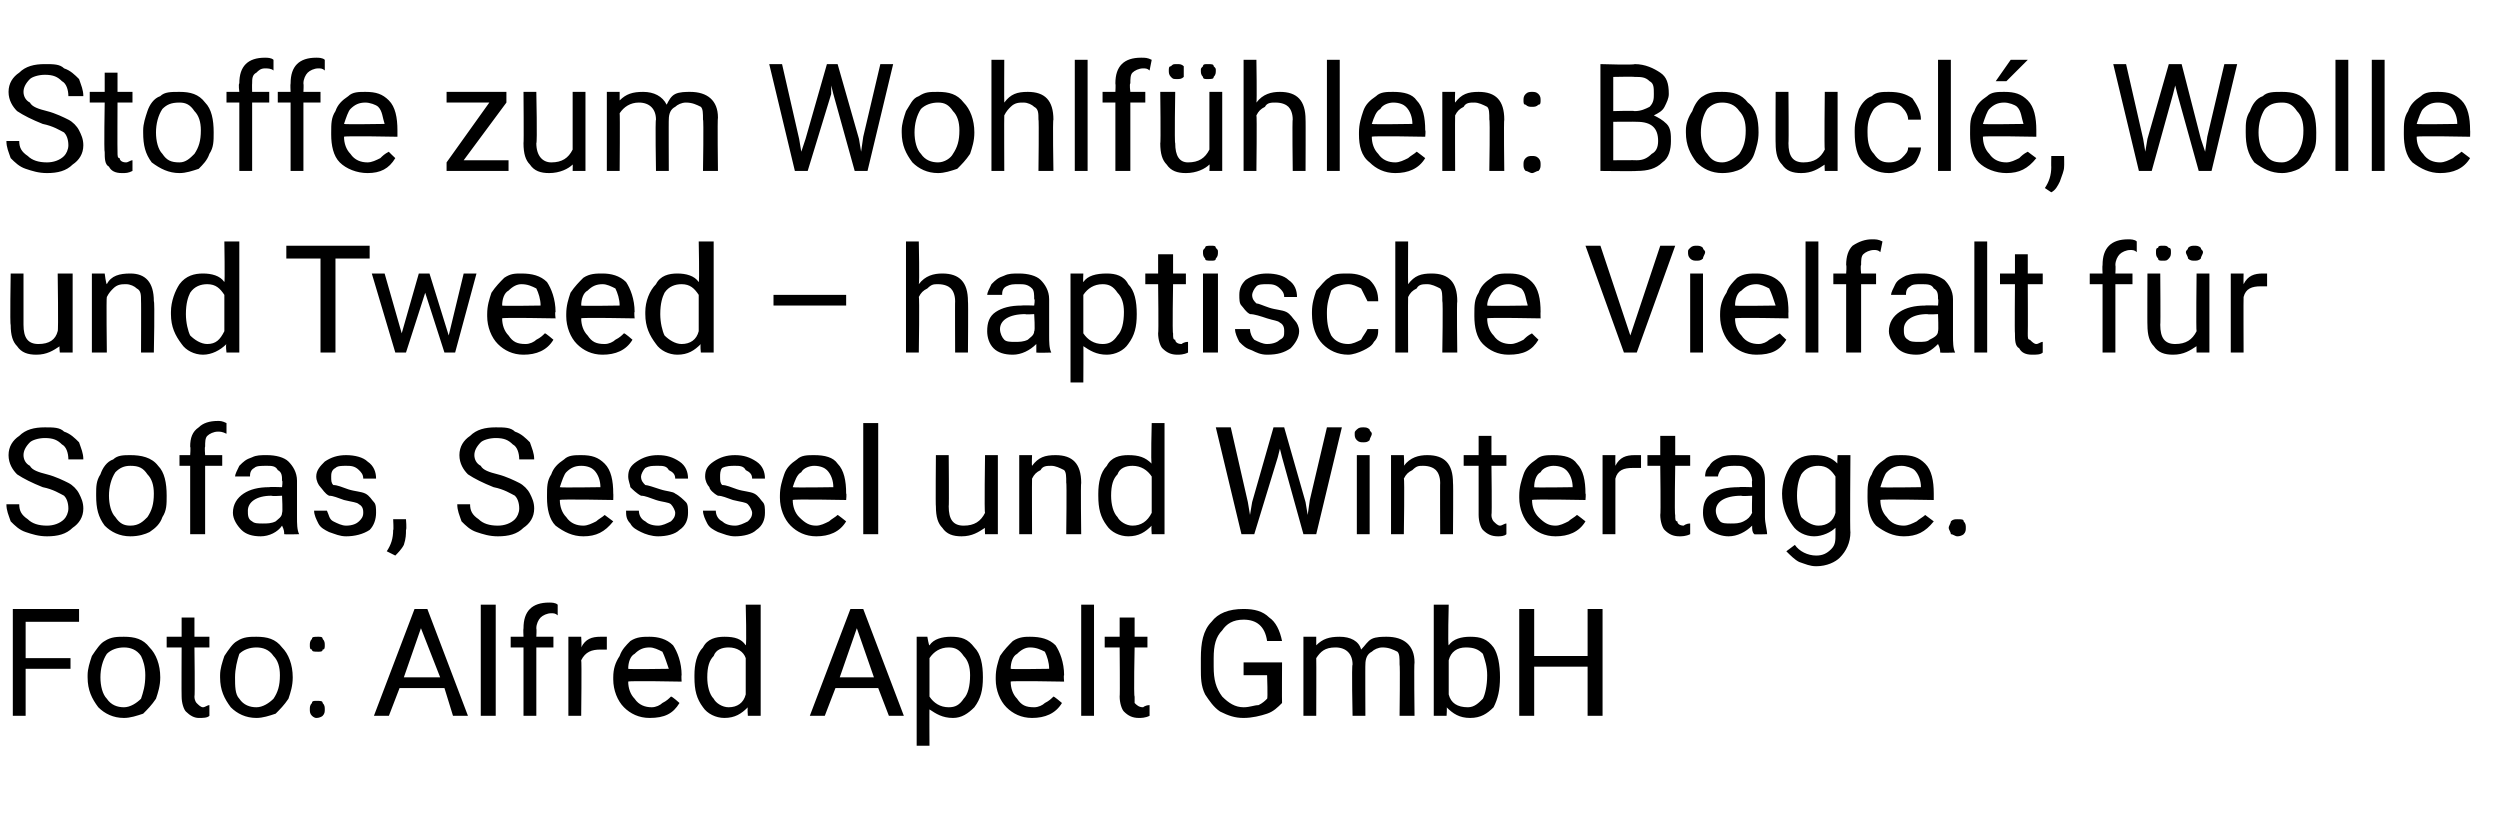 <?xml version="1.0" standalone="no"?><!DOCTYPE svg PUBLIC "-//W3C//DTD SVG 1.1//EN" "http://www.w3.org/Graphics/SVG/1.1/DTD/svg11.dtd"><svg xmlns="http://www.w3.org/2000/svg" version="1.1" width="117px" height="38.8px" viewBox="0 -1 117 38.8" style="top:-1px">  <desc>Stoffe zum Wohlf hlen: Boucl , Wolle und Tweed – haptische Vielfalt f r Sofas, Sessel und Wintertage. Foto: Alfred Ap...</desc>  <defs/>  <g id="Polygon212961">    <path d="M 3.3 30.3 L 1.2 30.3 L 1.2 32.5 L 0.6 32.5 L 0.6 27.5 L 3.7 27.5 L 3.7 28.1 L 1.2 28.1 L 1.2 29.8 L 3.3 29.8 L 3.3 30.3 Z M 4.1 30.6 C 4.1 30.3 4.2 30 4.3 29.7 C 4.5 29.4 4.7 29.1 4.9 29 C 5.2 28.8 5.5 28.8 5.8 28.8 C 6.3 28.8 6.7 28.9 7 29.3 C 7.3 29.6 7.5 30.1 7.5 30.7 C 7.5 30.7 7.5 30.7 7.5 30.7 C 7.5 31.1 7.4 31.4 7.3 31.7 C 7.1 32 6.9 32.2 6.7 32.4 C 6.4 32.5 6.1 32.6 5.8 32.6 C 5.3 32.6 4.9 32.4 4.6 32.1 C 4.3 31.7 4.1 31.3 4.1 30.7 C 4.1 30.7 4.1 30.6 4.1 30.6 Z M 4.7 30.7 C 4.7 31.1 4.8 31.5 5 31.7 C 5.2 32 5.5 32.1 5.8 32.1 C 6.1 32.1 6.4 31.9 6.6 31.7 C 6.7 31.4 6.8 31.1 6.8 30.6 C 6.8 30.2 6.7 29.9 6.6 29.7 C 6.4 29.4 6.1 29.3 5.8 29.3 C 5.5 29.3 5.2 29.4 5 29.6 C 4.8 29.9 4.7 30.3 4.7 30.7 Z M 9.1 27.9 L 9.1 28.8 L 9.8 28.8 L 9.8 29.3 L 9.1 29.3 C 9.1 29.3 9.13 31.61 9.1 31.6 C 9.1 31.8 9.2 31.9 9.2 31.9 C 9.3 32 9.4 32.1 9.5 32.1 C 9.6 32.1 9.7 32 9.8 32 C 9.8 32 9.8 32.5 9.8 32.5 C 9.7 32.6 9.5 32.6 9.3 32.6 C 9.1 32.6 8.9 32.5 8.7 32.3 C 8.6 32.2 8.5 31.9 8.5 31.6 C 8.49 31.61 8.5 29.3 8.5 29.3 L 7.8 29.3 L 7.8 28.8 L 8.5 28.8 L 8.5 27.9 L 9.1 27.9 Z M 10.3 30.6 C 10.3 30.3 10.4 30 10.5 29.7 C 10.7 29.4 10.9 29.1 11.1 29 C 11.4 28.8 11.7 28.8 12 28.8 C 12.5 28.8 12.9 28.9 13.2 29.3 C 13.5 29.6 13.7 30.1 13.7 30.7 C 13.7 30.7 13.7 30.7 13.7 30.7 C 13.7 31.1 13.6 31.4 13.5 31.7 C 13.3 32 13.1 32.2 12.9 32.4 C 12.6 32.5 12.3 32.6 12 32.6 C 11.5 32.6 11.1 32.4 10.8 32.1 C 10.5 31.7 10.3 31.3 10.3 30.7 C 10.3 30.7 10.3 30.6 10.3 30.6 Z M 11 30.7 C 11 31.1 11 31.5 11.2 31.7 C 11.4 32 11.7 32.1 12 32.1 C 12.3 32.1 12.6 31.9 12.8 31.7 C 13 31.4 13.1 31.1 13.1 30.6 C 13.1 30.2 13 29.9 12.8 29.7 C 12.6 29.4 12.3 29.3 12 29.3 C 11.7 29.3 11.4 29.4 11.2 29.6 C 11.1 29.9 11 30.3 11 30.7 Z M 14.5 32.2 C 14.5 32.1 14.5 32 14.6 31.9 C 14.6 31.8 14.7 31.8 14.8 31.8 C 15 31.8 15.1 31.8 15.1 31.9 C 15.2 32 15.2 32.1 15.2 32.2 C 15.2 32.3 15.2 32.4 15.1 32.5 C 15.1 32.5 15 32.6 14.8 32.6 C 14.7 32.6 14.6 32.5 14.6 32.5 C 14.5 32.4 14.5 32.3 14.5 32.2 Z M 14.5 29.2 C 14.5 29.1 14.5 29 14.6 28.9 C 14.6 28.8 14.7 28.8 14.9 28.8 C 15 28.8 15.1 28.8 15.1 28.9 C 15.2 29 15.2 29.1 15.2 29.2 C 15.2 29.3 15.2 29.4 15.1 29.4 C 15.1 29.5 15 29.5 14.9 29.5 C 14.7 29.5 14.6 29.5 14.6 29.4 C 14.5 29.4 14.5 29.3 14.5 29.2 Z M 20.8 31.2 L 18.7 31.2 L 18.2 32.5 L 17.5 32.5 L 19.4 27.5 L 20 27.5 L 21.9 32.5 L 21.2 32.5 L 20.8 31.2 Z M 18.9 30.7 L 20.6 30.7 L 19.7 28.4 L 18.9 30.7 Z M 23.2 32.5 L 22.5 32.5 L 22.5 27.3 L 23.2 27.3 L 23.2 32.5 Z M 24.5 32.5 L 24.5 29.3 L 23.9 29.3 L 23.9 28.8 L 24.5 28.8 C 24.5 28.8 24.48 28.44 24.5 28.4 C 24.5 28 24.6 27.7 24.8 27.5 C 25 27.3 25.3 27.2 25.7 27.2 C 25.8 27.2 26 27.2 26.1 27.3 C 26.1 27.3 26.1 27.8 26.1 27.8 C 26 27.7 25.9 27.7 25.8 27.7 C 25.6 27.7 25.4 27.8 25.3 27.9 C 25.2 28 25.1 28.2 25.1 28.4 C 25.12 28.43 25.1 28.8 25.1 28.8 L 25.9 28.8 L 25.9 29.3 L 25.1 29.3 L 25.1 32.5 L 24.5 32.5 Z M 28.4 29.4 C 28.3 29.4 28.2 29.4 28.1 29.4 C 27.7 29.4 27.4 29.5 27.2 29.9 C 27.23 29.9 27.2 32.5 27.2 32.5 L 26.6 32.5 L 26.6 28.8 L 27.2 28.8 C 27.2 28.8 27.23 29.25 27.2 29.3 C 27.4 28.9 27.7 28.8 28.1 28.8 C 28.2 28.8 28.3 28.8 28.4 28.8 C 28.4 28.8 28.4 29.4 28.4 29.4 Z M 31.8 31.9 C 31.5 32.4 31.1 32.6 30.4 32.6 C 29.9 32.6 29.5 32.4 29.2 32.1 C 28.9 31.8 28.7 31.3 28.7 30.8 C 28.7 30.8 28.7 30.7 28.7 30.7 C 28.7 30.3 28.8 30 29 29.7 C 29.1 29.4 29.3 29.2 29.5 29 C 29.8 28.8 30.1 28.8 30.4 28.8 C 30.8 28.8 31.2 28.9 31.5 29.2 C 31.7 29.5 31.9 30 31.9 30.6 C 31.88 30.59 31.9 30.9 31.9 30.9 C 31.9 30.9 29.38 30.85 29.4 30.9 C 29.4 31.2 29.5 31.5 29.7 31.7 C 29.9 32 30.2 32.1 30.5 32.1 C 30.7 32.1 30.9 32 31 31.9 C 31.2 31.8 31.3 31.7 31.4 31.6 C 31.45 31.58 31.8 31.9 31.8 31.9 C 31.8 31.9 31.83 31.88 31.8 31.9 Z M 30.4 29.3 C 30.1 29.3 29.9 29.4 29.7 29.6 C 29.5 29.7 29.4 30 29.4 30.3 C 29.4 30.33 31.3 30.3 31.3 30.3 C 31.3 30.3 31.25 30.29 31.3 30.3 C 31.2 30 31.1 29.7 31 29.5 C 30.8 29.4 30.6 29.3 30.4 29.3 Z M 32.5 30.6 C 32.5 30.1 32.6 29.6 32.9 29.3 C 33.1 28.9 33.5 28.8 33.9 28.8 C 34.4 28.8 34.7 28.9 34.9 29.2 C 34.95 29.2 34.9 27.3 34.9 27.3 L 35.6 27.3 L 35.6 32.5 L 35 32.5 C 35 32.5 34.97 32.13 35 32.1 C 34.7 32.4 34.4 32.6 33.9 32.6 C 33.5 32.6 33.1 32.4 32.9 32.1 C 32.6 31.7 32.5 31.3 32.5 30.7 C 32.5 30.7 32.5 30.6 32.5 30.6 Z M 33.1 30.7 C 33.1 31.1 33.2 31.5 33.4 31.7 C 33.5 31.9 33.8 32.1 34.1 32.1 C 34.5 32.1 34.8 31.9 34.9 31.5 C 34.9 31.5 34.9 29.8 34.9 29.8 C 34.8 29.5 34.5 29.3 34.1 29.3 C 33.8 29.3 33.5 29.4 33.4 29.7 C 33.2 29.9 33.1 30.2 33.1 30.7 Z M 41.1 31.2 L 39.1 31.2 L 38.6 32.5 L 37.9 32.5 L 39.8 27.5 L 40.4 27.5 L 42.3 32.5 L 41.6 32.5 L 41.1 31.2 Z M 39.3 30.7 L 40.9 30.7 L 40.1 28.4 L 39.3 30.7 Z M 46 30.7 C 46 31.3 45.9 31.7 45.6 32.1 C 45.3 32.4 45 32.6 44.6 32.6 C 44.1 32.6 43.8 32.4 43.5 32.2 C 43.49 32.16 43.5 33.9 43.5 33.9 L 42.9 33.9 L 42.9 28.8 L 43.4 28.8 C 43.4 28.8 43.47 29.23 43.5 29.2 C 43.7 28.9 44.1 28.8 44.5 28.8 C 45 28.8 45.3 28.9 45.6 29.3 C 45.9 29.6 46 30.1 46 30.7 C 46 30.7 46 30.7 46 30.7 Z M 45.4 30.6 C 45.4 30.2 45.3 29.9 45.1 29.7 C 44.9 29.4 44.7 29.3 44.4 29.3 C 44 29.3 43.7 29.5 43.5 29.8 C 43.5 29.8 43.5 31.6 43.5 31.6 C 43.7 31.9 44 32.1 44.4 32.1 C 44.7 32.1 44.9 32 45.1 31.7 C 45.3 31.5 45.4 31.1 45.4 30.6 Z M 49.7 31.9 C 49.4 32.4 48.9 32.6 48.3 32.6 C 47.8 32.6 47.4 32.4 47.1 32.1 C 46.8 31.8 46.6 31.3 46.6 30.8 C 46.6 30.8 46.6 30.7 46.6 30.7 C 46.6 30.3 46.7 30 46.8 29.7 C 47 29.4 47.2 29.2 47.4 29 C 47.7 28.8 48 28.8 48.2 28.8 C 48.7 28.8 49.1 28.9 49.4 29.2 C 49.6 29.5 49.8 30 49.8 30.6 C 49.77 30.59 49.8 30.9 49.8 30.9 C 49.8 30.9 47.26 30.85 47.3 30.9 C 47.3 31.2 47.4 31.5 47.6 31.7 C 47.8 32 48 32.1 48.4 32.1 C 48.6 32.1 48.8 32 48.9 31.9 C 49.1 31.8 49.2 31.7 49.3 31.6 C 49.33 31.58 49.7 31.9 49.7 31.9 C 49.7 31.9 49.72 31.88 49.7 31.9 Z M 48.2 29.3 C 48 29.3 47.8 29.4 47.6 29.6 C 47.4 29.7 47.3 30 47.3 30.3 C 47.28 30.33 49.1 30.3 49.1 30.3 C 49.1 30.3 49.13 30.29 49.1 30.3 C 49.1 30 49 29.7 48.9 29.5 C 48.7 29.4 48.5 29.3 48.2 29.3 Z M 51.2 32.5 L 50.6 32.5 L 50.6 27.3 L 51.2 27.3 L 51.2 32.5 Z M 53.1 27.9 L 53.1 28.8 L 53.7 28.8 L 53.7 29.3 L 53.1 29.3 C 53.1 29.3 53.05 31.61 53.1 31.6 C 53.1 31.8 53.1 31.9 53.1 31.9 C 53.2 32 53.3 32.1 53.5 32.1 C 53.5 32.1 53.6 32 53.8 32 C 53.8 32 53.8 32.5 53.8 32.5 C 53.6 32.6 53.4 32.6 53.3 32.6 C 53 32.6 52.8 32.5 52.6 32.3 C 52.5 32.2 52.4 31.9 52.4 31.6 C 52.42 31.61 52.4 29.3 52.4 29.3 L 51.7 29.3 L 51.7 28.8 L 52.4 28.8 L 52.4 27.9 L 53.1 27.9 Z M 60 31.9 C 59.8 32.1 59.6 32.3 59.3 32.4 C 59 32.5 58.6 32.6 58.2 32.6 C 57.8 32.6 57.5 32.5 57.1 32.3 C 56.8 32.1 56.6 31.8 56.4 31.5 C 56.2 31.1 56.2 30.7 56.2 30.3 C 56.2 30.3 56.2 29.8 56.2 29.8 C 56.2 29.1 56.3 28.5 56.7 28.1 C 57 27.7 57.5 27.5 58.2 27.5 C 58.7 27.5 59.1 27.6 59.4 27.9 C 59.7 28.1 59.9 28.5 60 29 C 60 29 59.3 29 59.3 29 C 59.2 28.3 58.8 28 58.2 28 C 57.7 28 57.4 28.2 57.2 28.5 C 56.9 28.8 56.8 29.2 56.8 29.8 C 56.8 29.8 56.8 30.2 56.8 30.2 C 56.8 30.8 56.9 31.2 57.2 31.6 C 57.5 31.9 57.8 32.1 58.2 32.1 C 58.5 32.1 58.7 32 58.9 32 C 59.1 31.9 59.2 31.8 59.3 31.7 C 59.34 31.7 59.3 30.6 59.3 30.6 L 58.2 30.6 L 58.2 30 L 60 30 C 60 30 59.99 31.87 60 31.9 Z M 61.6 28.8 C 61.6 28.8 61.6 29.23 61.6 29.2 C 61.9 28.9 62.2 28.8 62.7 28.8 C 63.2 28.8 63.6 29 63.7 29.4 C 63.9 29.2 64 29 64.2 28.9 C 64.4 28.8 64.7 28.8 64.9 28.8 C 65.7 28.8 66.2 29.2 66.2 30 C 66.17 30.04 66.2 32.5 66.2 32.5 L 65.5 32.5 C 65.5 32.5 65.53 30.08 65.5 30.1 C 65.5 29.8 65.5 29.6 65.4 29.5 C 65.2 29.4 65 29.3 64.7 29.3 C 64.5 29.3 64.3 29.4 64.2 29.5 C 64 29.6 63.9 29.8 63.9 30.1 C 63.89 30.07 63.9 32.5 63.9 32.5 L 63.3 32.5 C 63.3 32.5 63.25 30.1 63.3 30.1 C 63.3 29.6 63 29.3 62.5 29.3 C 62 29.3 61.8 29.5 61.6 29.8 C 61.61 29.82 61.6 32.5 61.6 32.5 L 61 32.5 L 61 28.8 L 61.6 28.8 Z M 70.2 30.7 C 70.2 31.3 70.1 31.7 69.9 32.1 C 69.6 32.4 69.3 32.6 68.8 32.6 C 68.3 32.6 68 32.4 67.7 32.1 C 67.73 32.09 67.7 32.5 67.7 32.5 L 67.1 32.5 L 67.1 27.3 L 67.8 27.3 C 67.8 27.3 67.75 29.23 67.8 29.2 C 68 28.9 68.4 28.8 68.8 28.8 C 69.3 28.8 69.6 28.9 69.9 29.3 C 70.1 29.6 70.2 30.1 70.2 30.7 C 70.2 30.7 70.2 30.7 70.2 30.7 Z M 69.6 30.6 C 69.6 30.2 69.5 29.9 69.4 29.6 C 69.2 29.4 69 29.3 68.6 29.3 C 68.2 29.3 67.9 29.5 67.8 29.9 C 67.8 29.9 67.8 31.5 67.8 31.5 C 67.9 31.9 68.2 32.1 68.7 32.1 C 69 32.1 69.2 31.9 69.4 31.7 C 69.5 31.5 69.6 31.1 69.6 30.6 Z M 75 32.5 L 74.3 32.5 L 74.3 30.2 L 71.8 30.2 L 71.8 32.5 L 71.1 32.5 L 71.1 27.5 L 71.8 27.5 L 71.8 29.7 L 74.3 29.7 L 74.3 27.5 L 75 27.5 L 75 32.5 Z " stroke="none" fill="#000"/>  </g>  <g id="Polygon212960">    <path d="M 2 21.8 C 1.5 21.6 1.1 21.4 0.8 21.2 C 0.6 21 0.4 20.7 0.4 20.3 C 0.4 19.9 0.6 19.6 0.9 19.4 C 1.2 19.1 1.6 19 2.1 19 C 2.5 19 2.8 19 3 19.2 C 3.3 19.3 3.5 19.5 3.7 19.7 C 3.8 20 3.9 20.2 3.9 20.5 C 3.9 20.5 3.2 20.5 3.2 20.5 C 3.2 20.2 3.1 19.9 2.9 19.8 C 2.7 19.6 2.5 19.5 2.1 19.5 C 1.8 19.5 1.5 19.6 1.4 19.7 C 1.2 19.9 1.1 20.1 1.1 20.3 C 1.1 20.5 1.2 20.7 1.4 20.8 C 1.5 21 1.8 21.1 2.2 21.2 C 2.6 21.3 3 21.5 3.2 21.6 C 3.4 21.7 3.6 21.9 3.7 22.1 C 3.8 22.3 3.9 22.5 3.9 22.8 C 3.9 23.2 3.7 23.5 3.4 23.7 C 3.1 24 2.7 24.1 2.2 24.1 C 1.8 24.1 1.5 24 1.2 23.9 C 0.9 23.8 0.7 23.6 0.5 23.4 C 0.4 23.1 0.3 22.9 0.3 22.6 C 0.3 22.6 0.9 22.6 0.9 22.6 C 0.9 22.9 1 23.1 1.3 23.3 C 1.5 23.5 1.8 23.6 2.2 23.6 C 2.5 23.6 2.8 23.5 3 23.3 C 3.1 23.2 3.2 23 3.2 22.8 C 3.2 22.5 3.1 22.3 3 22.2 C 2.8 22.1 2.5 21.9 2 21.8 Z M 4.5 22.1 C 4.5 21.8 4.5 21.5 4.7 21.2 C 4.8 20.9 5 20.6 5.3 20.5 C 5.5 20.3 5.8 20.3 6.1 20.3 C 6.6 20.3 7.1 20.4 7.4 20.8 C 7.7 21.1 7.8 21.6 7.8 22.2 C 7.8 22.2 7.8 22.2 7.8 22.2 C 7.8 22.6 7.8 22.9 7.6 23.2 C 7.5 23.5 7.3 23.7 7 23.9 C 6.8 24 6.5 24.1 6.1 24.1 C 5.6 24.1 5.2 23.9 4.9 23.6 C 4.6 23.2 4.5 22.8 4.5 22.2 C 4.5 22.2 4.5 22.1 4.5 22.1 Z M 5.1 22.2 C 5.1 22.6 5.2 23 5.4 23.2 C 5.6 23.5 5.8 23.6 6.1 23.6 C 6.5 23.6 6.7 23.4 6.9 23.2 C 7.1 22.9 7.2 22.6 7.2 22.1 C 7.2 21.7 7.1 21.4 6.9 21.2 C 6.7 20.9 6.5 20.8 6.1 20.8 C 5.8 20.8 5.6 20.9 5.4 21.1 C 5.2 21.4 5.1 21.8 5.1 22.2 Z M 8.9 24 L 8.9 20.8 L 8.4 20.8 L 8.4 20.3 L 8.9 20.3 C 8.9 20.3 8.93 19.94 8.9 19.9 C 8.9 19.5 9 19.2 9.3 19 C 9.5 18.8 9.8 18.7 10.2 18.7 C 10.3 18.7 10.4 18.7 10.6 18.8 C 10.6 18.8 10.6 19.3 10.6 19.3 C 10.4 19.2 10.3 19.2 10.2 19.2 C 10 19.2 9.8 19.3 9.7 19.4 C 9.6 19.5 9.6 19.7 9.6 19.9 C 9.57 19.93 9.6 20.3 9.6 20.3 L 10.4 20.3 L 10.4 20.8 L 9.6 20.8 L 9.6 24 L 8.9 24 Z M 13.3 24 C 13.3 23.9 13.3 23.8 13.2 23.6 C 13 23.9 12.6 24.1 12.2 24.1 C 11.8 24.1 11.5 24 11.3 23.8 C 11.1 23.6 10.9 23.3 10.9 23 C 10.9 22.6 11.1 22.3 11.4 22.1 C 11.7 21.9 12.1 21.8 12.6 21.8 C 12.62 21.78 13.2 21.8 13.2 21.8 C 13.2 21.8 13.24 21.49 13.2 21.5 C 13.2 21.3 13.2 21.1 13 21 C 12.9 20.8 12.7 20.8 12.5 20.8 C 12.2 20.8 12 20.8 11.9 20.9 C 11.7 21 11.7 21.2 11.7 21.3 C 11.7 21.3 11 21.3 11 21.3 C 11 21.2 11.1 21 11.2 20.8 C 11.4 20.6 11.5 20.5 11.8 20.4 C 12 20.3 12.2 20.3 12.5 20.3 C 12.9 20.3 13.3 20.4 13.5 20.6 C 13.7 20.8 13.9 21.1 13.9 21.5 C 13.9 21.5 13.9 23.2 13.9 23.2 C 13.9 23.5 13.9 23.8 14 24 C 14 23.97 14 24 14 24 C 14 24 13.34 24.02 13.3 24 Z M 12.3 23.5 C 12.5 23.5 12.7 23.5 12.9 23.4 C 13 23.3 13.2 23.2 13.2 23 C 13.24 22.99 13.2 22.2 13.2 22.2 C 13.2 22.2 12.74 22.23 12.7 22.2 C 12 22.2 11.6 22.5 11.6 22.9 C 11.6 23.1 11.6 23.3 11.8 23.4 C 11.9 23.5 12.1 23.5 12.3 23.5 Z M 17 23 C 17 22.9 17 22.7 16.8 22.6 C 16.7 22.5 16.5 22.5 16.1 22.4 C 15.8 22.3 15.6 22.2 15.4 22.2 C 15.2 22.1 15.1 21.9 15 21.8 C 14.9 21.7 14.8 21.5 14.8 21.3 C 14.8 21 15 20.8 15.2 20.6 C 15.5 20.4 15.8 20.3 16.2 20.3 C 16.6 20.3 17 20.4 17.2 20.6 C 17.5 20.8 17.6 21.1 17.6 21.4 C 17.6 21.4 17 21.4 17 21.4 C 17 21.2 16.9 21.1 16.8 21 C 16.6 20.8 16.4 20.8 16.2 20.8 C 16 20.8 15.8 20.8 15.7 20.9 C 15.5 21 15.5 21.2 15.5 21.3 C 15.5 21.5 15.5 21.6 15.6 21.7 C 15.8 21.7 16 21.8 16.3 21.9 C 16.6 22 16.9 22 17.1 22.1 C 17.3 22.2 17.4 22.4 17.5 22.5 C 17.6 22.6 17.6 22.8 17.6 23 C 17.6 23.3 17.5 23.6 17.3 23.8 C 17 24 16.6 24.1 16.2 24.1 C 15.9 24.1 15.7 24 15.4 23.9 C 15.2 23.8 15 23.7 14.9 23.5 C 14.8 23.3 14.7 23.1 14.7 22.9 C 14.7 22.9 15.3 22.9 15.3 22.9 C 15.4 23.1 15.4 23.3 15.6 23.4 C 15.8 23.5 16 23.6 16.2 23.6 C 16.5 23.6 16.7 23.5 16.8 23.4 C 16.9 23.3 17 23.2 17 23 Z M 18.5 25 C 18.5 25 18.1 24.8 18.1 24.8 C 18.3 24.5 18.4 24.2 18.4 23.8 C 18.43 23.84 18.4 23.3 18.4 23.3 L 19 23.3 C 19 23.3 19.04 23.77 19 23.8 C 19 24 19 24.2 18.9 24.5 C 18.8 24.7 18.6 24.9 18.5 25 Z M 23.1 21.8 C 22.6 21.6 22.2 21.4 21.9 21.2 C 21.7 21 21.5 20.7 21.5 20.3 C 21.5 19.9 21.7 19.6 22 19.4 C 22.3 19.1 22.7 19 23.2 19 C 23.6 19 23.9 19 24.1 19.2 C 24.4 19.3 24.6 19.5 24.8 19.7 C 24.9 20 25 20.2 25 20.5 C 25 20.5 24.3 20.5 24.3 20.5 C 24.3 20.2 24.2 19.9 24 19.8 C 23.8 19.6 23.6 19.5 23.2 19.5 C 22.9 19.5 22.6 19.6 22.5 19.7 C 22.3 19.9 22.2 20.1 22.2 20.3 C 22.2 20.5 22.3 20.7 22.5 20.8 C 22.6 21 22.9 21.1 23.3 21.2 C 23.7 21.3 24.1 21.5 24.3 21.6 C 24.5 21.7 24.7 21.9 24.8 22.1 C 24.9 22.3 25 22.5 25 22.8 C 25 23.2 24.8 23.5 24.5 23.7 C 24.2 24 23.8 24.1 23.3 24.1 C 22.9 24.1 22.6 24 22.3 23.9 C 22 23.8 21.8 23.6 21.6 23.4 C 21.5 23.1 21.4 22.9 21.4 22.6 C 21.4 22.6 22 22.6 22 22.6 C 22 22.9 22.1 23.1 22.4 23.3 C 22.6 23.5 22.9 23.6 23.3 23.6 C 23.6 23.6 23.9 23.5 24.1 23.3 C 24.2 23.2 24.3 23 24.3 22.8 C 24.3 22.5 24.2 22.3 24.1 22.2 C 23.9 22.1 23.6 21.9 23.1 21.8 Z M 28.7 23.4 C 28.3 23.9 27.9 24.1 27.3 24.1 C 26.8 24.1 26.4 23.9 26 23.6 C 25.7 23.3 25.6 22.8 25.6 22.3 C 25.6 22.3 25.6 22.2 25.6 22.2 C 25.6 21.8 25.6 21.5 25.8 21.2 C 25.9 20.9 26.1 20.7 26.4 20.5 C 26.6 20.3 26.9 20.3 27.2 20.3 C 27.7 20.3 28 20.4 28.3 20.7 C 28.6 21 28.7 21.5 28.7 22.1 C 28.71 22.09 28.7 22.4 28.7 22.4 C 28.7 22.4 26.2 22.35 26.2 22.4 C 26.2 22.7 26.3 23 26.5 23.2 C 26.7 23.5 27 23.6 27.3 23.6 C 27.5 23.6 27.7 23.5 27.9 23.4 C 28 23.3 28.2 23.2 28.3 23.1 C 28.27 23.08 28.7 23.4 28.7 23.4 C 28.7 23.4 28.66 23.38 28.7 23.4 Z M 27.2 20.8 C 26.9 20.8 26.7 20.9 26.5 21.1 C 26.4 21.2 26.3 21.5 26.2 21.8 C 26.22 21.83 28.1 21.8 28.1 21.8 C 28.1 21.8 28.08 21.79 28.1 21.8 C 28.1 21.5 28 21.2 27.8 21 C 27.7 20.9 27.5 20.8 27.2 20.8 Z M 31.6 23 C 31.6 22.9 31.5 22.7 31.4 22.6 C 31.3 22.5 31 22.5 30.7 22.4 C 30.4 22.3 30.2 22.2 30 22.2 C 29.8 22.1 29.6 21.9 29.5 21.8 C 29.5 21.7 29.4 21.5 29.4 21.3 C 29.4 21 29.5 20.8 29.8 20.6 C 30.1 20.4 30.4 20.3 30.8 20.3 C 31.2 20.3 31.5 20.4 31.8 20.6 C 32.1 20.8 32.2 21.1 32.2 21.4 C 32.2 21.4 31.6 21.4 31.6 21.4 C 31.6 21.2 31.5 21.1 31.3 21 C 31.2 20.8 31 20.8 30.8 20.8 C 30.5 20.8 30.4 20.8 30.2 20.9 C 30.1 21 30 21.2 30 21.3 C 30 21.5 30.1 21.6 30.2 21.7 C 30.3 21.7 30.6 21.8 30.9 21.9 C 31.2 22 31.5 22 31.6 22.1 C 31.8 22.2 32 22.4 32.1 22.5 C 32.2 22.6 32.2 22.8 32.2 23 C 32.2 23.3 32.1 23.6 31.8 23.8 C 31.6 24 31.2 24.1 30.8 24.1 C 30.5 24.1 30.2 24 30 23.9 C 29.8 23.8 29.6 23.7 29.5 23.5 C 29.3 23.3 29.3 23.1 29.3 22.9 C 29.3 22.9 29.9 22.9 29.9 22.9 C 29.9 23.1 30 23.3 30.2 23.4 C 30.3 23.5 30.5 23.6 30.8 23.6 C 31 23.6 31.2 23.5 31.4 23.4 C 31.5 23.3 31.6 23.2 31.6 23 Z M 35.2 23 C 35.2 22.9 35.1 22.7 35 22.6 C 34.9 22.5 34.7 22.5 34.3 22.4 C 34 22.3 33.8 22.2 33.6 22.2 C 33.4 22.1 33.2 21.9 33.2 21.8 C 33.1 21.7 33 21.5 33 21.3 C 33 21 33.1 20.8 33.4 20.6 C 33.7 20.4 34 20.3 34.4 20.3 C 34.8 20.3 35.1 20.4 35.4 20.6 C 35.7 20.8 35.8 21.1 35.8 21.4 C 35.8 21.4 35.2 21.4 35.2 21.4 C 35.2 21.2 35.1 21.1 34.9 21 C 34.8 20.8 34.6 20.8 34.4 20.8 C 34.2 20.8 34 20.8 33.8 20.9 C 33.7 21 33.7 21.2 33.7 21.3 C 33.7 21.5 33.7 21.6 33.8 21.7 C 34 21.7 34.2 21.8 34.5 21.9 C 34.8 22 35.1 22 35.3 22.1 C 35.5 22.2 35.6 22.4 35.7 22.5 C 35.8 22.6 35.8 22.8 35.8 23 C 35.8 23.3 35.7 23.6 35.4 23.8 C 35.2 24 34.8 24.1 34.4 24.1 C 34.1 24.1 33.9 24 33.6 23.9 C 33.4 23.8 33.2 23.7 33.1 23.5 C 33 23.3 32.9 23.1 32.9 22.9 C 32.9 22.9 33.5 22.9 33.5 22.9 C 33.5 23.1 33.6 23.3 33.8 23.4 C 33.9 23.5 34.1 23.6 34.4 23.6 C 34.6 23.6 34.8 23.5 35 23.4 C 35.1 23.3 35.2 23.2 35.2 23 Z M 39.6 23.4 C 39.3 23.9 38.8 24.1 38.2 24.1 C 37.7 24.1 37.3 23.9 37 23.6 C 36.7 23.3 36.5 22.8 36.5 22.3 C 36.5 22.3 36.5 22.2 36.5 22.2 C 36.5 21.8 36.6 21.5 36.7 21.2 C 36.8 20.9 37 20.7 37.3 20.5 C 37.5 20.3 37.8 20.3 38.1 20.3 C 38.6 20.3 39 20.4 39.2 20.7 C 39.5 21 39.6 21.5 39.6 22.1 C 39.63 22.09 39.6 22.4 39.6 22.4 C 39.6 22.4 37.13 22.35 37.1 22.4 C 37.1 22.7 37.2 23 37.4 23.2 C 37.7 23.5 37.9 23.6 38.2 23.6 C 38.4 23.6 38.6 23.5 38.8 23.4 C 38.9 23.3 39.1 23.2 39.2 23.1 C 39.2 23.08 39.6 23.4 39.6 23.4 C 39.6 23.4 39.59 23.38 39.6 23.4 Z M 38.1 20.8 C 37.9 20.8 37.6 20.9 37.5 21.1 C 37.3 21.2 37.2 21.5 37.1 21.8 C 37.15 21.83 39 21.8 39 21.8 C 39 21.8 39 21.79 39 21.8 C 39 21.5 38.9 21.2 38.7 21 C 38.6 20.9 38.4 20.8 38.1 20.8 Z M 41.1 24 L 40.4 24 L 40.4 18.8 L 41.1 18.8 L 41.1 24 Z M 46.1 23.7 C 45.8 23.9 45.5 24.1 45 24.1 C 44.6 24.1 44.3 24 44.1 23.7 C 43.9 23.5 43.8 23.2 43.8 22.7 C 43.78 22.73 43.8 20.3 43.8 20.3 L 44.4 20.3 C 44.4 20.3 44.42 22.71 44.4 22.7 C 44.4 23.3 44.6 23.6 45.1 23.6 C 45.6 23.6 45.9 23.4 46.1 23 C 46.06 23.01 46.1 20.3 46.1 20.3 L 46.7 20.3 L 46.7 24 L 46.1 24 C 46.1 24 46.08 23.66 46.1 23.7 Z M 48.3 20.3 C 48.3 20.3 48.28 20.79 48.3 20.8 C 48.6 20.4 48.9 20.3 49.4 20.3 C 50.2 20.3 50.6 20.7 50.6 21.6 C 50.57 21.58 50.6 24 50.6 24 L 49.9 24 C 49.9 24 49.93 21.57 49.9 21.6 C 49.9 21.3 49.9 21.1 49.8 21 C 49.6 20.9 49.4 20.8 49.2 20.8 C 49 20.8 48.8 20.8 48.7 21 C 48.5 21.1 48.4 21.2 48.3 21.4 C 48.29 21.39 48.3 24 48.3 24 L 47.7 24 L 47.7 20.3 L 48.3 20.3 Z M 51.4 22.1 C 51.4 21.6 51.5 21.1 51.8 20.8 C 52 20.4 52.4 20.3 52.8 20.3 C 53.3 20.3 53.6 20.4 53.9 20.7 C 53.85 20.7 53.9 18.8 53.9 18.8 L 54.5 18.8 L 54.5 24 L 53.9 24 C 53.9 24 53.87 23.63 53.9 23.6 C 53.6 23.9 53.3 24.1 52.8 24.1 C 52.4 24.1 52 23.9 51.8 23.6 C 51.5 23.2 51.4 22.8 51.4 22.2 C 51.4 22.2 51.4 22.1 51.4 22.1 Z M 52 22.2 C 52 22.6 52.1 23 52.3 23.2 C 52.4 23.4 52.7 23.6 53 23.6 C 53.4 23.6 53.7 23.4 53.9 23 C 53.9 23 53.9 21.3 53.9 21.3 C 53.7 21 53.4 20.8 53 20.8 C 52.7 20.8 52.4 20.9 52.3 21.2 C 52.1 21.4 52 21.7 52 22.2 Z M 58.4 22.5 L 58.5 23.1 L 58.6 22.5 L 59.6 19 L 60.1 19 L 61.1 22.5 L 61.2 23.1 L 61.3 22.4 L 62.1 19 L 62.8 19 L 61.6 24 L 61 24 L 60 20.4 L 59.9 20 L 59.8 20.4 L 58.7 24 L 58.1 24 L 56.9 19 L 57.6 19 L 58.4 22.5 Z M 64.1 24 L 63.5 24 L 63.5 20.3 L 64.1 20.3 L 64.1 24 Z M 63.4 19.3 C 63.4 19.2 63.4 19.2 63.5 19.1 C 63.6 19 63.7 19 63.8 19 C 63.9 19 64 19 64.1 19.1 C 64.1 19.2 64.2 19.2 64.2 19.3 C 64.2 19.4 64.1 19.5 64.1 19.6 C 64 19.7 63.9 19.7 63.8 19.7 C 63.7 19.7 63.6 19.7 63.5 19.6 C 63.4 19.5 63.4 19.4 63.4 19.3 Z M 65.7 20.3 C 65.7 20.3 65.73 20.79 65.7 20.8 C 66 20.4 66.4 20.3 66.8 20.3 C 67.6 20.3 68 20.7 68 21.6 C 68.02 21.58 68 24 68 24 L 67.4 24 C 67.4 24 67.39 21.57 67.4 21.6 C 67.4 21.3 67.3 21.1 67.2 21 C 67.1 20.9 66.9 20.8 66.6 20.8 C 66.4 20.8 66.3 20.8 66.1 21 C 65.9 21.1 65.8 21.2 65.7 21.4 C 65.74 21.39 65.7 24 65.7 24 L 65.1 24 L 65.1 20.3 L 65.7 20.3 Z M 69.8 19.4 L 69.8 20.3 L 70.5 20.3 L 70.5 20.8 L 69.8 20.8 C 69.8 20.8 69.83 23.11 69.8 23.1 C 69.8 23.3 69.9 23.4 69.9 23.4 C 70 23.5 70.1 23.6 70.2 23.6 C 70.3 23.6 70.4 23.5 70.5 23.5 C 70.5 23.5 70.5 24 70.5 24 C 70.4 24.1 70.2 24.1 70.1 24.1 C 69.8 24.1 69.6 24 69.4 23.8 C 69.3 23.7 69.2 23.4 69.2 23.1 C 69.2 23.11 69.2 20.8 69.2 20.8 L 68.5 20.8 L 68.5 20.3 L 69.2 20.3 L 69.2 19.4 L 69.8 19.4 Z M 74.2 23.4 C 73.9 23.9 73.4 24.1 72.8 24.1 C 72.3 24.1 71.9 23.9 71.6 23.6 C 71.3 23.3 71.1 22.8 71.1 22.3 C 71.1 22.3 71.1 22.2 71.1 22.2 C 71.1 21.8 71.2 21.5 71.3 21.2 C 71.4 20.9 71.6 20.7 71.9 20.5 C 72.1 20.3 72.4 20.3 72.7 20.3 C 73.2 20.3 73.6 20.4 73.8 20.7 C 74.1 21 74.2 21.5 74.2 22.1 C 74.23 22.09 74.2 22.4 74.2 22.4 C 74.2 22.4 71.73 22.35 71.7 22.4 C 71.7 22.7 71.8 23 72 23.2 C 72.3 23.5 72.5 23.6 72.8 23.6 C 73 23.6 73.2 23.5 73.4 23.4 C 73.5 23.3 73.7 23.2 73.8 23.1 C 73.8 23.08 74.2 23.4 74.2 23.4 C 74.2 23.4 74.19 23.38 74.2 23.4 Z M 72.7 20.8 C 72.5 20.8 72.2 20.9 72.1 21.1 C 71.9 21.2 71.8 21.5 71.8 21.8 C 71.75 21.83 73.6 21.8 73.6 21.8 C 73.6 21.8 73.6 21.79 73.6 21.8 C 73.6 21.5 73.5 21.2 73.3 21 C 73.2 20.9 73 20.8 72.7 20.8 Z M 76.8 20.9 C 76.7 20.9 76.6 20.9 76.4 20.9 C 76 20.9 75.7 21 75.6 21.4 C 75.6 21.4 75.6 24 75.6 24 L 75 24 L 75 20.3 L 75.6 20.3 C 75.6 20.3 75.59 20.75 75.6 20.8 C 75.8 20.4 76.1 20.3 76.5 20.3 C 76.6 20.3 76.7 20.3 76.8 20.3 C 76.8 20.3 76.8 20.9 76.8 20.9 Z M 78.4 19.4 L 78.4 20.3 L 79.1 20.3 L 79.1 20.8 L 78.4 20.8 C 78.4 20.8 78.36 23.11 78.4 23.1 C 78.4 23.3 78.4 23.4 78.5 23.4 C 78.5 23.5 78.6 23.6 78.8 23.6 C 78.8 23.6 78.9 23.5 79.1 23.5 C 79.1 23.5 79.1 24 79.1 24 C 78.9 24.1 78.7 24.1 78.6 24.1 C 78.3 24.1 78.1 24 77.9 23.8 C 77.8 23.7 77.7 23.4 77.7 23.1 C 77.73 23.11 77.7 20.8 77.7 20.8 L 77.1 20.8 L 77.1 20.3 L 77.7 20.3 L 77.7 19.4 L 78.4 19.4 Z M 82.1 24 C 82 23.9 82 23.8 82 23.6 C 81.7 23.9 81.3 24.1 80.9 24.1 C 80.6 24.1 80.3 24 80 23.8 C 79.8 23.6 79.7 23.3 79.7 23 C 79.7 22.6 79.8 22.3 80.1 22.1 C 80.4 21.9 80.8 21.8 81.4 21.8 C 81.36 21.78 82 21.8 82 21.8 C 82 21.8 81.98 21.49 82 21.5 C 82 21.3 81.9 21.1 81.8 21 C 81.6 20.8 81.5 20.8 81.2 20.8 C 81 20.8 80.8 20.8 80.6 20.9 C 80.5 21 80.4 21.2 80.4 21.3 C 80.4 21.3 79.8 21.3 79.8 21.3 C 79.8 21.2 79.8 21 80 20.8 C 80.1 20.6 80.3 20.5 80.5 20.4 C 80.7 20.3 81 20.3 81.2 20.3 C 81.7 20.3 82 20.4 82.2 20.6 C 82.5 20.8 82.6 21.1 82.6 21.5 C 82.6 21.5 82.6 23.2 82.6 23.2 C 82.6 23.5 82.7 23.8 82.7 24 C 82.74 23.97 82.7 24 82.7 24 C 82.7 24 82.08 24.02 82.1 24 Z M 81 23.5 C 81.2 23.5 81.4 23.5 81.6 23.4 C 81.8 23.3 81.9 23.2 82 23 C 81.98 22.99 82 22.2 82 22.2 C 82 22.2 81.48 22.23 81.5 22.2 C 80.7 22.2 80.3 22.5 80.3 22.9 C 80.3 23.1 80.4 23.3 80.5 23.4 C 80.6 23.5 80.8 23.5 81 23.5 Z M 83.4 22.1 C 83.4 21.6 83.6 21.1 83.8 20.8 C 84.1 20.4 84.5 20.3 84.9 20.3 C 85.4 20.3 85.7 20.4 86 20.7 C 85.97 20.73 86 20.3 86 20.3 L 86.6 20.3 C 86.6 20.3 86.57 23.93 86.6 23.9 C 86.6 24.4 86.4 24.8 86.1 25.1 C 85.9 25.3 85.5 25.5 85 25.5 C 84.7 25.5 84.5 25.4 84.2 25.3 C 84 25.2 83.8 25 83.6 24.8 C 83.6 24.8 84 24.5 84 24.5 C 84.2 24.8 84.6 25 85 25 C 85.3 25 85.5 24.9 85.7 24.7 C 85.9 24.5 85.9 24.3 85.9 24 C 85.9 24 85.9 23.7 85.9 23.7 C 85.7 23.9 85.3 24.1 84.9 24.1 C 84.5 24.1 84.1 23.9 83.9 23.6 C 83.6 23.2 83.4 22.7 83.4 22.1 Z M 84.1 22.2 C 84.1 22.6 84.2 23 84.3 23.2 C 84.5 23.4 84.8 23.6 85.1 23.6 C 85.5 23.6 85.8 23.4 85.9 23 C 85.9 23 85.9 21.3 85.9 21.3 C 85.7 21 85.5 20.8 85.1 20.8 C 84.8 20.8 84.5 20.9 84.3 21.2 C 84.2 21.4 84.1 21.7 84.1 22.2 Z M 90.5 23.4 C 90.1 23.9 89.7 24.1 89.1 24.1 C 88.6 24.1 88.2 23.9 87.8 23.6 C 87.5 23.3 87.4 22.8 87.4 22.3 C 87.4 22.3 87.4 22.2 87.4 22.2 C 87.4 21.8 87.4 21.5 87.6 21.2 C 87.7 20.9 87.9 20.7 88.2 20.5 C 88.4 20.3 88.7 20.3 89 20.3 C 89.5 20.3 89.8 20.4 90.1 20.7 C 90.4 21 90.5 21.5 90.5 22.1 C 90.5 22.09 90.5 22.4 90.5 22.4 C 90.5 22.4 88 22.35 88 22.4 C 88 22.7 88.1 23 88.3 23.2 C 88.5 23.5 88.8 23.6 89.1 23.6 C 89.3 23.6 89.5 23.5 89.7 23.4 C 89.8 23.3 90 23.2 90.1 23.1 C 90.07 23.08 90.5 23.4 90.5 23.4 C 90.5 23.4 90.46 23.38 90.5 23.4 Z M 89 20.8 C 88.7 20.8 88.5 20.9 88.3 21.1 C 88.2 21.2 88.1 21.5 88 21.8 C 88.02 21.83 89.9 21.8 89.9 21.8 C 89.9 21.8 89.87 21.79 89.9 21.8 C 89.9 21.5 89.8 21.2 89.6 21 C 89.5 20.9 89.2 20.8 89 20.8 Z M 91.2 23.7 C 91.2 23.6 91.3 23.5 91.3 23.4 C 91.4 23.3 91.5 23.3 91.6 23.3 C 91.8 23.3 91.9 23.3 91.9 23.4 C 92 23.5 92 23.6 92 23.7 C 92 23.8 92 23.9 91.9 24 C 91.9 24 91.8 24.1 91.6 24.1 C 91.5 24.1 91.4 24 91.3 24 C 91.3 23.9 91.2 23.8 91.2 23.7 Z " stroke="none" fill="#000"/>  </g>  <g id="Polygon212959">    <path d="M 2.8 15.2 C 2.5 15.4 2.2 15.6 1.7 15.6 C 1.3 15.6 1 15.5 0.8 15.2 C 0.6 15 0.5 14.7 0.5 14.2 C 0.46 14.23 0.5 11.8 0.5 11.8 L 1.1 11.8 C 1.1 11.8 1.1 14.21 1.1 14.2 C 1.1 14.8 1.3 15.1 1.8 15.1 C 2.3 15.1 2.6 14.9 2.7 14.5 C 2.74 14.51 2.7 11.8 2.7 11.8 L 3.4 11.8 L 3.4 15.5 L 2.8 15.5 C 2.8 15.5 2.76 15.16 2.8 15.2 Z M 4.9 11.8 C 4.9 11.8 4.96 12.29 5 12.3 C 5.2 11.9 5.6 11.8 6.1 11.8 C 6.8 11.8 7.2 12.2 7.2 13.1 C 7.25 13.08 7.2 15.5 7.2 15.5 L 6.6 15.5 C 6.6 15.5 6.61 13.07 6.6 13.1 C 6.6 12.8 6.6 12.6 6.4 12.5 C 6.3 12.4 6.1 12.3 5.9 12.3 C 5.7 12.3 5.5 12.3 5.3 12.5 C 5.2 12.6 5.1 12.7 5 12.9 C 4.97 12.89 5 15.5 5 15.5 L 4.3 15.5 L 4.3 11.8 L 4.9 11.8 Z M 8 13.6 C 8 13.1 8.2 12.6 8.4 12.3 C 8.7 11.9 9.1 11.8 9.5 11.8 C 9.9 11.8 10.3 11.9 10.5 12.2 C 10.53 12.2 10.5 10.3 10.5 10.3 L 11.2 10.3 L 11.2 15.5 L 10.6 15.5 C 10.6 15.5 10.55 15.13 10.6 15.1 C 10.3 15.4 9.9 15.6 9.5 15.6 C 9.1 15.6 8.7 15.4 8.5 15.1 C 8.2 14.7 8 14.3 8 13.7 C 8 13.7 8 13.6 8 13.6 Z M 8.7 13.7 C 8.7 14.1 8.8 14.5 8.9 14.7 C 9.1 14.9 9.4 15.1 9.7 15.1 C 10.1 15.1 10.3 14.9 10.5 14.5 C 10.5 14.5 10.5 12.8 10.5 12.8 C 10.3 12.5 10.1 12.3 9.7 12.3 C 9.4 12.3 9.1 12.4 8.9 12.7 C 8.8 12.9 8.7 13.2 8.7 13.7 Z M 17.3 11.1 L 15.7 11.1 L 15.7 15.5 L 15 15.5 L 15 11.1 L 13.4 11.1 L 13.4 10.5 L 17.3 10.5 L 17.3 11.1 Z M 21 14.7 L 21.7 11.8 L 22.3 11.8 L 21.3 15.5 L 20.8 15.5 L 19.9 12.7 L 19 15.5 L 18.5 15.5 L 17.4 11.8 L 18 11.8 L 18.8 14.6 L 19.6 11.8 L 20.1 11.8 L 21 14.7 Z M 25.9 14.9 C 25.6 15.4 25.1 15.6 24.5 15.6 C 24 15.6 23.6 15.4 23.3 15.1 C 23 14.8 22.8 14.3 22.8 13.8 C 22.8 13.8 22.8 13.7 22.8 13.7 C 22.8 13.3 22.9 13 23 12.7 C 23.2 12.4 23.4 12.2 23.6 12 C 23.9 11.8 24.1 11.8 24.4 11.8 C 24.9 11.8 25.3 11.9 25.6 12.2 C 25.8 12.5 26 13 26 13.6 C 25.96 13.59 26 13.9 26 13.9 C 26 13.9 23.46 13.85 23.5 13.9 C 23.5 14.2 23.6 14.5 23.8 14.7 C 24 15 24.2 15.1 24.6 15.1 C 24.8 15.1 25 15 25.1 14.9 C 25.3 14.8 25.4 14.7 25.5 14.6 C 25.53 14.58 25.9 14.9 25.9 14.9 C 25.9 14.9 25.92 14.88 25.9 14.9 Z M 24.4 12.3 C 24.2 12.3 24 12.4 23.8 12.6 C 23.6 12.7 23.5 13 23.5 13.3 C 23.48 13.33 25.3 13.3 25.3 13.3 C 25.3 13.3 25.33 13.29 25.3 13.3 C 25.3 13 25.2 12.7 25.1 12.5 C 24.9 12.4 24.7 12.3 24.4 12.3 Z M 29.6 14.9 C 29.3 15.4 28.8 15.6 28.2 15.6 C 27.7 15.6 27.3 15.4 27 15.1 C 26.7 14.8 26.5 14.3 26.5 13.8 C 26.5 13.8 26.5 13.7 26.5 13.7 C 26.5 13.3 26.6 13 26.7 12.7 C 26.9 12.4 27.1 12.2 27.3 12 C 27.6 11.8 27.9 11.8 28.2 11.8 C 28.6 11.8 29 11.9 29.3 12.2 C 29.5 12.5 29.7 13 29.7 13.6 C 29.67 13.59 29.7 13.9 29.7 13.9 C 29.7 13.9 27.17 13.85 27.2 13.9 C 27.2 14.2 27.3 14.5 27.5 14.7 C 27.7 15 27.9 15.1 28.3 15.1 C 28.5 15.1 28.7 15 28.8 14.9 C 29 14.8 29.1 14.7 29.2 14.6 C 29.24 14.58 29.6 14.9 29.6 14.9 C 29.6 14.9 29.62 14.88 29.6 14.9 Z M 28.2 12.3 C 27.9 12.3 27.7 12.4 27.5 12.6 C 27.3 12.7 27.2 13 27.2 13.3 C 27.19 13.33 29 13.3 29 13.3 C 29 13.3 29.04 13.29 29 13.3 C 29 13 28.9 12.7 28.8 12.5 C 28.6 12.4 28.4 12.3 28.2 12.3 Z M 30.2 13.6 C 30.2 13.1 30.4 12.6 30.7 12.3 C 30.9 11.9 31.3 11.8 31.7 11.8 C 32.1 11.8 32.5 11.9 32.7 12.2 C 32.74 12.2 32.7 10.3 32.7 10.3 L 33.4 10.3 L 33.4 15.5 L 32.8 15.5 C 32.8 15.5 32.76 15.13 32.8 15.1 C 32.5 15.4 32.2 15.6 31.7 15.6 C 31.3 15.6 30.9 15.4 30.7 15.1 C 30.4 14.7 30.2 14.3 30.2 13.7 C 30.2 13.7 30.2 13.6 30.2 13.6 Z M 30.9 13.7 C 30.9 14.1 31 14.5 31.1 14.7 C 31.3 14.9 31.6 15.1 31.9 15.1 C 32.3 15.1 32.6 14.9 32.7 14.5 C 32.7 14.5 32.7 12.8 32.7 12.8 C 32.5 12.5 32.3 12.3 31.9 12.3 C 31.6 12.3 31.3 12.4 31.1 12.7 C 31 12.9 30.9 13.2 30.9 13.7 Z M 39.6 13.3 L 36.2 13.3 L 36.2 12.8 L 39.6 12.8 L 39.6 13.3 Z M 43 12.3 C 43.3 11.9 43.7 11.8 44.1 11.8 C 44.9 11.8 45.3 12.2 45.3 13.1 C 45.32 13.08 45.3 15.5 45.3 15.5 L 44.7 15.5 C 44.7 15.5 44.69 13.07 44.7 13.1 C 44.7 12.8 44.6 12.6 44.5 12.5 C 44.4 12.4 44.2 12.3 43.9 12.3 C 43.7 12.3 43.6 12.3 43.4 12.5 C 43.2 12.6 43.1 12.7 43 12.9 C 43.04 12.89 43 15.5 43 15.5 L 42.4 15.5 L 42.4 10.3 L 43 10.3 C 43 10.3 43.04 12.27 43 12.3 Z M 48.5 15.5 C 48.5 15.4 48.5 15.3 48.5 15.1 C 48.2 15.4 47.8 15.6 47.4 15.6 C 47 15.6 46.7 15.5 46.5 15.3 C 46.3 15.1 46.2 14.8 46.2 14.5 C 46.2 14.1 46.3 13.8 46.6 13.6 C 46.9 13.4 47.3 13.3 47.8 13.3 C 47.83 13.28 48.4 13.3 48.4 13.3 C 48.4 13.3 48.45 12.99 48.4 13 C 48.4 12.8 48.4 12.6 48.3 12.5 C 48.1 12.3 47.9 12.3 47.7 12.3 C 47.4 12.3 47.3 12.3 47.1 12.4 C 46.9 12.5 46.9 12.7 46.9 12.8 C 46.9 12.8 46.2 12.8 46.2 12.8 C 46.2 12.7 46.3 12.5 46.4 12.3 C 46.6 12.1 46.7 12 47 11.9 C 47.2 11.8 47.4 11.8 47.7 11.8 C 48.1 11.8 48.5 11.9 48.7 12.1 C 48.9 12.3 49.1 12.6 49.1 13 C 49.1 13 49.1 14.7 49.1 14.7 C 49.1 15 49.1 15.3 49.2 15.5 C 49.21 15.47 49.2 15.5 49.2 15.5 C 49.2 15.5 48.55 15.52 48.5 15.5 Z M 47.5 15 C 47.7 15 47.9 15 48.1 14.9 C 48.2 14.8 48.4 14.7 48.4 14.5 C 48.45 14.49 48.4 13.7 48.4 13.7 C 48.4 13.7 47.95 13.73 48 13.7 C 47.2 13.7 46.8 14 46.8 14.4 C 46.8 14.6 46.9 14.8 47 14.9 C 47.1 15 47.3 15 47.5 15 Z M 53.2 13.7 C 53.2 14.3 53.1 14.7 52.8 15.1 C 52.6 15.4 52.2 15.6 51.8 15.6 C 51.3 15.6 51 15.4 50.7 15.2 C 50.71 15.16 50.7 16.9 50.7 16.9 L 50.1 16.9 L 50.1 11.8 L 50.7 11.8 C 50.7 11.8 50.68 12.23 50.7 12.2 C 50.9 11.9 51.3 11.8 51.8 11.8 C 52.2 11.8 52.6 11.9 52.8 12.3 C 53.1 12.6 53.2 13.1 53.2 13.7 C 53.2 13.7 53.2 13.7 53.2 13.7 Z M 52.6 13.6 C 52.6 13.2 52.5 12.9 52.3 12.7 C 52.1 12.4 51.9 12.3 51.6 12.3 C 51.2 12.3 50.9 12.5 50.7 12.8 C 50.7 12.8 50.7 14.6 50.7 14.6 C 50.9 14.9 51.2 15.1 51.6 15.1 C 51.9 15.1 52.1 15 52.3 14.7 C 52.5 14.5 52.6 14.1 52.6 13.6 Z M 54.9 10.9 L 54.9 11.8 L 55.5 11.8 L 55.5 12.3 L 54.9 12.3 C 54.9 12.3 54.86 14.61 54.9 14.6 C 54.9 14.8 54.9 14.9 55 14.9 C 55 15 55.1 15.1 55.3 15.1 C 55.3 15.1 55.4 15 55.6 15 C 55.6 15 55.6 15.5 55.6 15.5 C 55.4 15.6 55.2 15.6 55.1 15.6 C 54.8 15.6 54.6 15.5 54.4 15.3 C 54.3 15.2 54.2 14.9 54.2 14.6 C 54.23 14.61 54.2 12.3 54.2 12.3 L 53.6 12.3 L 53.6 11.8 L 54.2 11.8 L 54.2 10.9 L 54.9 10.9 Z M 57 15.5 L 56.3 15.5 L 56.3 11.8 L 57 11.8 L 57 15.5 Z M 56.3 10.8 C 56.3 10.7 56.3 10.7 56.4 10.6 C 56.4 10.5 56.5 10.5 56.7 10.5 C 56.8 10.5 56.9 10.5 56.9 10.6 C 57 10.7 57 10.7 57 10.8 C 57 10.9 57 11 56.9 11.1 C 56.9 11.2 56.8 11.2 56.7 11.2 C 56.5 11.2 56.4 11.2 56.4 11.1 C 56.3 11 56.3 10.9 56.3 10.8 Z M 60.1 14.5 C 60.1 14.4 60.1 14.2 59.9 14.1 C 59.8 14 59.6 14 59.3 13.9 C 59 13.8 58.7 13.7 58.5 13.7 C 58.3 13.6 58.2 13.4 58.1 13.3 C 58 13.2 58 13 58 12.8 C 58 12.5 58.1 12.3 58.3 12.1 C 58.6 11.9 58.9 11.8 59.3 11.8 C 59.7 11.8 60.1 11.9 60.3 12.1 C 60.6 12.3 60.7 12.6 60.7 12.9 C 60.7 12.9 60.1 12.9 60.1 12.9 C 60.1 12.7 60 12.6 59.9 12.5 C 59.7 12.3 59.5 12.3 59.3 12.3 C 59.1 12.3 58.9 12.3 58.8 12.4 C 58.7 12.5 58.6 12.7 58.6 12.8 C 58.6 13 58.7 13.1 58.8 13.2 C 58.9 13.2 59.1 13.3 59.4 13.4 C 59.7 13.5 60 13.5 60.2 13.6 C 60.4 13.7 60.5 13.9 60.6 14 C 60.7 14.1 60.8 14.3 60.8 14.5 C 60.8 14.8 60.6 15.1 60.4 15.3 C 60.1 15.5 59.8 15.6 59.3 15.6 C 59 15.6 58.8 15.5 58.6 15.4 C 58.3 15.3 58.2 15.2 58 15 C 57.9 14.8 57.8 14.6 57.8 14.4 C 57.8 14.4 58.5 14.4 58.5 14.4 C 58.5 14.6 58.6 14.8 58.7 14.9 C 58.9 15 59.1 15.1 59.3 15.1 C 59.6 15.1 59.8 15 59.9 14.9 C 60.1 14.8 60.1 14.7 60.1 14.5 Z M 63.1 15.1 C 63.3 15.1 63.5 15 63.7 14.9 C 63.8 14.7 63.9 14.6 64 14.4 C 64 14.4 64.5 14.4 64.5 14.4 C 64.5 14.6 64.5 14.8 64.3 15 C 64.2 15.2 64 15.3 63.8 15.4 C 63.6 15.5 63.3 15.6 63.1 15.6 C 62.6 15.6 62.2 15.4 61.9 15.1 C 61.6 14.8 61.4 14.3 61.4 13.7 C 61.4 13.7 61.4 13.6 61.4 13.6 C 61.4 13.2 61.5 12.9 61.6 12.6 C 61.8 12.4 62 12.1 62.2 12 C 62.4 11.8 62.7 11.8 63.1 11.8 C 63.5 11.8 63.8 11.9 64.1 12.1 C 64.4 12.4 64.5 12.7 64.5 13.1 C 64.5 13.1 64 13.1 64 13.1 C 63.9 12.9 63.8 12.7 63.7 12.5 C 63.5 12.4 63.3 12.3 63.1 12.3 C 62.8 12.3 62.5 12.4 62.3 12.6 C 62.2 12.9 62.1 13.2 62.1 13.6 C 62.1 13.6 62.1 13.7 62.1 13.7 C 62.1 14.2 62.2 14.5 62.3 14.7 C 62.5 15 62.8 15.1 63.1 15.1 Z M 65.9 12.3 C 66.2 11.9 66.5 11.8 67 11.8 C 67.8 11.8 68.2 12.2 68.2 13.1 C 68.17 13.08 68.2 15.5 68.2 15.5 L 67.5 15.5 C 67.5 15.5 67.54 13.07 67.5 13.1 C 67.5 12.8 67.5 12.6 67.4 12.5 C 67.2 12.4 67 12.3 66.8 12.3 C 66.6 12.3 66.4 12.3 66.3 12.5 C 66.1 12.6 66 12.7 65.9 12.9 C 65.89 12.89 65.9 15.5 65.9 15.5 L 65.3 15.5 L 65.3 10.3 L 65.9 10.3 C 65.9 10.3 65.89 12.27 65.9 12.3 Z M 72 14.9 C 71.7 15.4 71.3 15.6 70.6 15.6 C 70.1 15.6 69.7 15.4 69.4 15.1 C 69.1 14.8 69 14.3 69 13.8 C 69 13.8 69 13.7 69 13.7 C 69 13.3 69 13 69.2 12.7 C 69.3 12.4 69.5 12.2 69.8 12 C 70 11.8 70.3 11.8 70.6 11.8 C 71.1 11.8 71.4 11.9 71.7 12.2 C 72 12.5 72.1 13 72.1 13.6 C 72.09 13.59 72.1 13.9 72.1 13.9 C 72.1 13.9 69.59 13.85 69.6 13.9 C 69.6 14.2 69.7 14.5 69.9 14.7 C 70.1 15 70.4 15.1 70.7 15.1 C 70.9 15.1 71.1 15 71.3 14.9 C 71.4 14.8 71.5 14.7 71.7 14.6 C 71.66 14.58 72 14.9 72 14.9 C 72 14.9 72.04 14.88 72 14.9 Z M 70.6 12.3 C 70.3 12.3 70.1 12.4 69.9 12.6 C 69.8 12.7 69.6 13 69.6 13.3 C 69.61 13.33 71.5 13.3 71.5 13.3 C 71.5 13.3 71.46 13.29 71.5 13.3 C 71.4 13 71.4 12.7 71.2 12.5 C 71 12.4 70.8 12.3 70.6 12.3 Z M 76.3 14.7 L 77.7 10.5 L 78.4 10.5 L 76.6 15.5 L 76 15.5 L 74.2 10.5 L 74.9 10.5 L 76.3 14.7 Z M 79.7 15.5 L 79.1 15.5 L 79.1 11.8 L 79.7 11.8 L 79.7 15.5 Z M 79 10.8 C 79 10.7 79 10.7 79.1 10.6 C 79.2 10.5 79.3 10.5 79.4 10.5 C 79.5 10.5 79.6 10.5 79.7 10.6 C 79.7 10.7 79.8 10.7 79.8 10.8 C 79.8 10.9 79.7 11 79.7 11.1 C 79.6 11.2 79.5 11.2 79.4 11.2 C 79.3 11.2 79.2 11.2 79.1 11.1 C 79 11 79 10.9 79 10.8 Z M 83.6 14.9 C 83.3 15.4 82.9 15.6 82.2 15.6 C 81.7 15.6 81.3 15.4 81 15.1 C 80.7 14.8 80.5 14.3 80.5 13.8 C 80.5 13.8 80.5 13.7 80.5 13.7 C 80.5 13.3 80.6 13 80.8 12.7 C 80.9 12.4 81.1 12.2 81.3 12 C 81.6 11.8 81.9 11.8 82.2 11.8 C 82.6 11.8 83 11.9 83.3 12.2 C 83.6 12.5 83.7 13 83.7 13.6 C 83.69 13.59 83.7 13.9 83.7 13.9 C 83.7 13.9 81.18 13.85 81.2 13.9 C 81.2 14.2 81.3 14.5 81.5 14.7 C 81.7 15 82 15.1 82.3 15.1 C 82.5 15.1 82.7 15 82.8 14.9 C 83 14.8 83.1 14.7 83.3 14.6 C 83.25 14.58 83.6 14.9 83.6 14.9 C 83.6 14.9 83.64 14.88 83.6 14.9 Z M 82.2 12.3 C 81.9 12.3 81.7 12.4 81.5 12.6 C 81.3 12.7 81.2 13 81.2 13.3 C 81.2 13.33 83.1 13.3 83.1 13.3 C 83.1 13.3 83.05 13.29 83.1 13.3 C 83 13 82.9 12.7 82.8 12.5 C 82.6 12.4 82.4 12.3 82.2 12.3 Z M 85.1 15.5 L 84.5 15.5 L 84.5 10.3 L 85.1 10.3 L 85.1 15.5 Z M 86.4 15.5 L 86.4 12.3 L 85.8 12.3 L 85.8 11.8 L 86.4 11.8 C 86.4 11.8 86.43 11.44 86.4 11.4 C 86.4 11 86.5 10.7 86.7 10.5 C 87 10.3 87.3 10.2 87.6 10.2 C 87.8 10.2 87.9 10.2 88.1 10.3 C 88.1 10.3 88 10.8 88 10.8 C 87.9 10.7 87.8 10.7 87.7 10.7 C 87.5 10.7 87.3 10.8 87.2 10.9 C 87.1 11 87.1 11.2 87.1 11.4 C 87.06 11.43 87.1 11.8 87.1 11.8 L 87.8 11.8 L 87.8 12.3 L 87.1 12.3 L 87.1 15.5 L 86.4 15.5 Z M 90.8 15.5 C 90.8 15.4 90.8 15.3 90.7 15.1 C 90.4 15.4 90.1 15.6 89.7 15.6 C 89.3 15.6 89 15.5 88.8 15.3 C 88.6 15.1 88.4 14.8 88.4 14.5 C 88.4 14.1 88.6 13.8 88.9 13.6 C 89.2 13.4 89.6 13.3 90.1 13.3 C 90.11 13.28 90.7 13.3 90.7 13.3 C 90.7 13.3 90.73 12.99 90.7 13 C 90.7 12.8 90.7 12.6 90.5 12.5 C 90.4 12.3 90.2 12.3 89.9 12.3 C 89.7 12.3 89.5 12.3 89.4 12.4 C 89.2 12.5 89.2 12.7 89.2 12.8 C 89.2 12.8 88.5 12.8 88.5 12.8 C 88.5 12.7 88.6 12.5 88.7 12.3 C 88.8 12.1 89 12 89.2 11.9 C 89.5 11.8 89.7 11.8 90 11.8 C 90.4 11.8 90.7 11.9 91 12.1 C 91.2 12.3 91.4 12.6 91.4 13 C 91.4 13 91.4 14.7 91.4 14.7 C 91.4 15 91.4 15.3 91.5 15.5 C 91.49 15.47 91.5 15.5 91.5 15.5 C 91.5 15.5 90.83 15.52 90.8 15.5 Z M 89.8 15 C 90 15 90.2 15 90.3 14.9 C 90.5 14.8 90.7 14.7 90.7 14.5 C 90.73 14.49 90.7 13.7 90.7 13.7 C 90.7 13.7 90.23 13.73 90.2 13.7 C 89.5 13.7 89.1 14 89.1 14.4 C 89.1 14.6 89.1 14.8 89.3 14.9 C 89.4 15 89.6 15 89.8 15 Z M 93 15.5 L 92.4 15.5 L 92.4 10.3 L 93 10.3 L 93 15.5 Z M 94.9 10.9 L 94.9 11.8 L 95.6 11.8 L 95.6 12.3 L 94.9 12.3 C 94.9 12.3 94.91 14.61 94.9 14.6 C 94.9 14.8 94.9 14.9 95 14.9 C 95.1 15 95.2 15.1 95.3 15.1 C 95.4 15.1 95.5 15 95.6 15 C 95.6 15 95.6 15.5 95.6 15.5 C 95.5 15.6 95.3 15.6 95.1 15.6 C 94.8 15.6 94.6 15.5 94.5 15.3 C 94.3 15.2 94.3 14.9 94.3 14.6 C 94.28 14.61 94.3 12.3 94.3 12.3 L 93.6 12.3 L 93.6 11.8 L 94.3 11.8 L 94.3 10.9 L 94.9 10.9 Z M 98.4 15.5 L 98.4 12.3 L 97.8 12.3 L 97.8 11.8 L 98.4 11.8 C 98.4 11.8 98.38 11.44 98.4 11.4 C 98.4 11 98.5 10.7 98.7 10.5 C 98.9 10.3 99.2 10.2 99.6 10.2 C 99.7 10.2 99.9 10.2 100 10.3 C 100 10.3 100 10.8 100 10.8 C 99.9 10.7 99.8 10.7 99.7 10.7 C 99.5 10.7 99.3 10.8 99.2 10.9 C 99.1 11 99 11.2 99 11.4 C 99.02 11.43 99 11.8 99 11.8 L 99.8 11.8 L 99.8 12.3 L 99 12.3 L 99 15.5 L 98.4 15.5 Z M 102.8 15.2 C 102.5 15.4 102.2 15.6 101.7 15.6 C 101.3 15.6 101 15.5 100.8 15.2 C 100.6 15 100.5 14.7 100.5 14.2 C 100.49 14.23 100.5 11.8 100.5 11.8 L 101.1 11.8 C 101.1 11.8 101.12 14.21 101.1 14.2 C 101.1 14.8 101.3 15.1 101.8 15.1 C 102.3 15.1 102.6 14.9 102.8 14.5 C 102.77 14.51 102.8 11.8 102.8 11.8 L 103.4 11.8 L 103.4 15.5 L 102.8 15.5 C 102.8 15.5 102.79 15.16 102.8 15.2 Z M 100.9 10.8 C 100.9 10.7 100.9 10.6 101 10.6 C 101 10.5 101.1 10.5 101.2 10.5 C 101.4 10.5 101.4 10.5 101.5 10.6 C 101.6 10.6 101.6 10.7 101.6 10.8 C 101.6 10.9 101.6 11 101.5 11.1 C 101.4 11.2 101.4 11.2 101.2 11.2 C 101.1 11.2 101 11.2 101 11.1 C 100.9 11 100.9 10.9 100.9 10.8 Z M 102.3 10.8 C 102.3 10.7 102.4 10.7 102.4 10.6 C 102.5 10.5 102.6 10.5 102.7 10.5 C 102.8 10.5 102.9 10.5 103 10.6 C 103 10.7 103.1 10.7 103.1 10.8 C 103.1 10.9 103 11 103 11.1 C 102.9 11.2 102.8 11.2 102.7 11.2 C 102.6 11.2 102.5 11.2 102.4 11.1 C 102.4 11 102.3 10.9 102.3 10.8 Z M 106.1 12.4 C 106.1 12.4 105.9 12.4 105.8 12.4 C 105.4 12.4 105.1 12.5 105 12.9 C 104.99 12.9 105 15.5 105 15.5 L 104.4 15.5 L 104.4 11.8 L 105 11.8 C 105 11.8 104.99 12.25 105 12.3 C 105.2 11.9 105.5 11.8 105.9 11.8 C 106 11.8 106.1 11.8 106.1 11.8 C 106.1 11.8 106.1 12.4 106.1 12.4 Z " stroke="none" fill="#000"/>  </g>  <g id="Polygon212958">    <path d="M 2 4.8 C 1.5 4.6 1.1 4.4 0.8 4.2 C 0.6 4 0.4 3.7 0.4 3.3 C 0.4 2.9 0.6 2.6 0.9 2.4 C 1.2 2.1 1.6 2 2.1 2 C 2.5 2 2.8 2 3 2.2 C 3.3 2.3 3.5 2.5 3.7 2.7 C 3.8 3 3.9 3.2 3.9 3.5 C 3.9 3.5 3.2 3.5 3.2 3.5 C 3.2 3.2 3.1 2.9 2.9 2.8 C 2.7 2.6 2.5 2.5 2.1 2.5 C 1.8 2.5 1.5 2.6 1.4 2.7 C 1.2 2.9 1.1 3.1 1.1 3.3 C 1.1 3.5 1.2 3.7 1.4 3.8 C 1.5 4 1.8 4.1 2.2 4.2 C 2.6 4.3 3 4.5 3.2 4.6 C 3.4 4.7 3.6 4.9 3.7 5.1 C 3.8 5.3 3.9 5.5 3.9 5.8 C 3.9 6.2 3.7 6.5 3.4 6.7 C 3.1 7 2.7 7.1 2.2 7.1 C 1.8 7.1 1.5 7 1.2 6.9 C 0.9 6.8 0.7 6.6 0.5 6.4 C 0.4 6.1 0.3 5.9 0.3 5.6 C 0.3 5.6 0.9 5.6 0.9 5.6 C 0.9 5.9 1 6.1 1.3 6.3 C 1.5 6.5 1.8 6.6 2.2 6.6 C 2.5 6.6 2.8 6.5 3 6.3 C 3.1 6.2 3.2 6 3.2 5.8 C 3.2 5.5 3.1 5.3 3 5.2 C 2.8 5.1 2.5 4.9 2 4.8 Z M 5.5 2.4 L 5.5 3.3 L 6.2 3.3 L 6.2 3.8 L 5.5 3.8 C 5.5 3.8 5.49 6.11 5.5 6.1 C 5.5 6.3 5.5 6.4 5.6 6.4 C 5.6 6.5 5.7 6.6 5.9 6.6 C 6 6.6 6.1 6.5 6.2 6.5 C 6.2 6.5 6.2 7 6.2 7 C 6 7.1 5.9 7.1 5.7 7.1 C 5.4 7.1 5.2 7 5.1 6.8 C 4.9 6.7 4.9 6.4 4.9 6.1 C 4.86 6.11 4.9 3.8 4.9 3.8 L 4.2 3.8 L 4.2 3.3 L 4.9 3.3 L 4.9 2.4 L 5.5 2.4 Z M 6.7 5.1 C 6.7 4.8 6.8 4.5 6.9 4.2 C 7 3.9 7.2 3.6 7.5 3.5 C 7.7 3.3 8 3.3 8.4 3.3 C 8.9 3.3 9.3 3.4 9.6 3.8 C 9.9 4.1 10 4.6 10 5.2 C 10 5.2 10 5.2 10 5.2 C 10 5.6 10 5.9 9.8 6.2 C 9.7 6.5 9.5 6.7 9.3 6.9 C 9 7 8.7 7.1 8.4 7.1 C 7.9 7.1 7.5 6.9 7.1 6.6 C 6.8 6.2 6.7 5.8 6.7 5.2 C 6.7 5.2 6.7 5.1 6.7 5.1 Z M 7.3 5.2 C 7.3 5.6 7.4 6 7.6 6.2 C 7.8 6.5 8 6.6 8.4 6.6 C 8.7 6.6 8.9 6.4 9.1 6.2 C 9.3 5.9 9.4 5.6 9.4 5.1 C 9.4 4.7 9.3 4.4 9.1 4.2 C 8.9 3.9 8.7 3.8 8.4 3.8 C 8 3.8 7.8 3.9 7.6 4.1 C 7.4 4.4 7.3 4.8 7.3 5.2 Z M 11.2 7 L 11.2 3.8 L 10.6 3.8 L 10.6 3.3 L 11.2 3.3 C 11.2 3.3 11.15 2.94 11.2 2.9 C 11.2 2.5 11.3 2.2 11.5 2 C 11.7 1.8 12 1.7 12.4 1.7 C 12.5 1.7 12.7 1.7 12.8 1.8 C 12.8 1.8 12.8 2.3 12.8 2.3 C 12.7 2.2 12.5 2.2 12.4 2.2 C 12.2 2.2 12.1 2.3 12 2.4 C 11.8 2.5 11.8 2.7 11.8 2.9 C 11.79 2.93 11.8 3.3 11.8 3.3 L 12.6 3.3 L 12.6 3.8 L 11.8 3.8 L 11.8 7 L 11.2 7 Z M 13.6 7 L 13.6 3.8 L 13 3.8 L 13 3.3 L 13.6 3.3 C 13.6 3.3 13.58 2.94 13.6 2.9 C 13.6 2.5 13.7 2.2 13.9 2 C 14.1 1.8 14.4 1.7 14.8 1.7 C 14.9 1.7 15.1 1.7 15.2 1.8 C 15.2 1.8 15.2 2.3 15.2 2.3 C 15.1 2.2 15 2.2 14.9 2.2 C 14.7 2.2 14.5 2.3 14.4 2.4 C 14.3 2.5 14.2 2.7 14.2 2.9 C 14.22 2.93 14.2 3.3 14.2 3.3 L 15 3.3 L 15 3.8 L 14.2 3.8 L 14.2 7 L 13.6 7 Z M 18.5 6.4 C 18.2 6.9 17.8 7.1 17.2 7.1 C 16.7 7.1 16.2 6.9 15.9 6.6 C 15.6 6.3 15.5 5.8 15.5 5.3 C 15.5 5.3 15.5 5.2 15.5 5.2 C 15.5 4.8 15.5 4.5 15.7 4.2 C 15.8 3.9 16 3.7 16.3 3.5 C 16.5 3.3 16.8 3.3 17.1 3.3 C 17.6 3.3 17.9 3.4 18.2 3.7 C 18.5 4 18.6 4.5 18.6 5.1 C 18.6 5.09 18.6 5.4 18.6 5.4 C 18.6 5.4 16.09 5.35 16.1 5.4 C 16.1 5.7 16.2 6 16.4 6.2 C 16.6 6.5 16.9 6.6 17.2 6.6 C 17.4 6.6 17.6 6.5 17.8 6.4 C 17.9 6.3 18 6.2 18.2 6.1 C 18.16 6.08 18.5 6.4 18.5 6.4 C 18.5 6.4 18.55 6.38 18.5 6.4 Z M 17.1 3.8 C 16.8 3.8 16.6 3.9 16.4 4.1 C 16.3 4.2 16.2 4.5 16.1 4.8 C 16.11 4.83 18 4.8 18 4.8 C 18 4.8 17.96 4.79 18 4.8 C 17.9 4.5 17.9 4.2 17.7 4 C 17.6 3.9 17.3 3.8 17.1 3.8 Z M 21.7 6.5 L 23.8 6.5 L 23.8 7 L 20.9 7 L 20.9 6.6 L 22.9 3.8 L 20.9 3.8 L 20.9 3.3 L 23.7 3.3 L 23.7 3.8 L 21.7 6.5 Z M 26.8 6.7 C 26.6 6.9 26.2 7.1 25.7 7.1 C 25.3 7.1 25 7 24.8 6.7 C 24.6 6.5 24.5 6.2 24.5 5.7 C 24.52 5.73 24.5 3.3 24.5 3.3 L 25.1 3.3 C 25.1 3.3 25.15 5.71 25.1 5.7 C 25.1 6.3 25.4 6.6 25.8 6.6 C 26.3 6.6 26.6 6.4 26.8 6 C 26.8 6.01 26.8 3.3 26.8 3.3 L 27.4 3.3 L 27.4 7 L 26.8 7 C 26.8 7 26.81 6.66 26.8 6.7 Z M 29 3.3 C 29 3.3 29 3.73 29 3.7 C 29.3 3.4 29.6 3.3 30.1 3.3 C 30.6 3.3 31 3.5 31.2 3.9 C 31.3 3.7 31.4 3.5 31.6 3.4 C 31.8 3.3 32.1 3.3 32.3 3.3 C 33.1 3.3 33.6 3.7 33.6 4.5 C 33.57 4.54 33.6 7 33.6 7 L 32.9 7 C 32.9 7 32.94 4.58 32.9 4.6 C 32.9 4.3 32.9 4.1 32.8 4 C 32.6 3.9 32.4 3.8 32.1 3.8 C 31.9 3.8 31.7 3.9 31.6 4 C 31.4 4.1 31.3 4.3 31.3 4.6 C 31.29 4.57 31.3 7 31.3 7 L 30.7 7 C 30.7 7 30.66 4.6 30.7 4.6 C 30.7 4.1 30.4 3.8 29.9 3.8 C 29.5 3.8 29.2 4 29 4.3 C 29.02 4.32 29 7 29 7 L 28.4 7 L 28.4 3.3 L 29 3.3 Z M 37.4 5.5 L 37.5 6.1 L 37.7 5.5 L 38.7 2 L 39.2 2 L 40.2 5.5 L 40.3 6.1 L 40.4 5.4 L 41.2 2 L 41.8 2 L 40.6 7 L 40 7 L 39 3.4 L 38.9 3 L 38.9 3.4 L 37.8 7 L 37.2 7 L 36 2 L 36.6 2 L 37.4 5.5 Z M 42.2 5.1 C 42.2 4.8 42.3 4.5 42.4 4.2 C 42.6 3.9 42.7 3.6 43 3.5 C 43.3 3.3 43.5 3.3 43.9 3.3 C 44.4 3.3 44.8 3.4 45.1 3.8 C 45.4 4.1 45.6 4.6 45.6 5.2 C 45.6 5.2 45.6 5.2 45.6 5.2 C 45.6 5.6 45.5 5.9 45.4 6.2 C 45.2 6.5 45 6.7 44.8 6.9 C 44.5 7 44.2 7.1 43.9 7.1 C 43.4 7.1 43 6.9 42.7 6.6 C 42.4 6.2 42.2 5.8 42.2 5.2 C 42.2 5.2 42.2 5.1 42.2 5.1 Z M 42.8 5.2 C 42.8 5.6 42.9 6 43.1 6.2 C 43.3 6.5 43.6 6.6 43.9 6.6 C 44.2 6.6 44.5 6.4 44.6 6.2 C 44.8 5.9 44.9 5.6 44.9 5.1 C 44.9 4.7 44.8 4.4 44.6 4.2 C 44.4 3.9 44.2 3.8 43.9 3.8 C 43.6 3.8 43.3 3.9 43.1 4.1 C 42.9 4.4 42.8 4.8 42.8 5.2 Z M 47 3.8 C 47.3 3.4 47.6 3.3 48.1 3.3 C 48.9 3.3 49.3 3.7 49.3 4.6 C 49.26 4.58 49.3 7 49.3 7 L 48.6 7 C 48.6 7 48.63 4.57 48.6 4.6 C 48.6 4.3 48.6 4.1 48.4 4 C 48.3 3.9 48.1 3.8 47.9 3.8 C 47.7 3.8 47.5 3.8 47.3 4 C 47.2 4.1 47.1 4.2 47 4.4 C 46.99 4.39 47 7 47 7 L 46.4 7 L 46.4 1.8 L 47 1.8 C 47 1.8 46.99 3.77 47 3.8 Z M 50.9 7 L 50.3 7 L 50.3 1.8 L 50.9 1.8 L 50.9 7 Z M 52.2 7 L 52.2 3.8 L 51.6 3.8 L 51.6 3.3 L 52.2 3.3 C 52.2 3.3 52.22 2.94 52.2 2.9 C 52.2 2.5 52.3 2.2 52.5 2 C 52.7 1.8 53 1.7 53.4 1.7 C 53.6 1.7 53.7 1.7 53.9 1.8 C 53.9 1.8 53.8 2.3 53.8 2.3 C 53.7 2.2 53.6 2.2 53.5 2.2 C 53.3 2.2 53.1 2.3 53 2.4 C 52.9 2.5 52.9 2.7 52.9 2.9 C 52.85 2.93 52.9 3.3 52.9 3.3 L 53.6 3.3 L 53.6 3.8 L 52.9 3.8 L 52.9 7 L 52.2 7 Z M 56.6 6.7 C 56.4 6.9 56 7.1 55.5 7.1 C 55.1 7.1 54.8 7 54.6 6.7 C 54.4 6.5 54.3 6.2 54.3 5.7 C 54.33 5.73 54.3 3.3 54.3 3.3 L 55 3.3 C 55 3.3 54.96 5.71 55 5.7 C 55 6.3 55.2 6.6 55.6 6.6 C 56.1 6.6 56.4 6.4 56.6 6 C 56.6 6.01 56.6 3.3 56.6 3.3 L 57.2 3.3 L 57.2 7 L 56.6 7 C 56.6 7 56.62 6.66 56.6 6.7 Z M 54.7 2.3 C 54.7 2.2 54.7 2.1 54.8 2.1 C 54.9 2 54.9 2 55.1 2 C 55.2 2 55.3 2 55.4 2.1 C 55.4 2.1 55.4 2.2 55.4 2.3 C 55.4 2.4 55.4 2.5 55.4 2.6 C 55.3 2.7 55.2 2.7 55.1 2.7 C 54.9 2.7 54.9 2.7 54.8 2.6 C 54.7 2.5 54.7 2.4 54.7 2.3 Z M 56.2 2.3 C 56.2 2.2 56.2 2.2 56.3 2.1 C 56.3 2 56.4 2 56.5 2 C 56.7 2 56.8 2 56.8 2.1 C 56.9 2.2 56.9 2.2 56.9 2.3 C 56.9 2.4 56.9 2.5 56.8 2.6 C 56.8 2.7 56.7 2.7 56.5 2.7 C 56.4 2.7 56.3 2.7 56.3 2.6 C 56.2 2.5 56.2 2.4 56.2 2.3 Z M 58.8 3.8 C 59.1 3.4 59.5 3.3 59.9 3.3 C 60.7 3.3 61.1 3.7 61.1 4.6 C 61.11 4.58 61.1 7 61.1 7 L 60.5 7 C 60.5 7 60.47 4.57 60.5 4.6 C 60.5 4.3 60.4 4.1 60.3 4 C 60.2 3.9 60 3.8 59.7 3.8 C 59.5 3.8 59.3 3.8 59.2 4 C 59 4.1 58.9 4.2 58.8 4.4 C 58.83 4.39 58.8 7 58.8 7 L 58.2 7 L 58.2 1.8 L 58.8 1.8 C 58.8 1.8 58.83 3.77 58.8 3.8 Z M 62.7 7 L 62.1 7 L 62.1 1.8 L 62.7 1.8 L 62.7 7 Z M 66.7 6.4 C 66.4 6.9 65.9 7.1 65.3 7.1 C 64.8 7.1 64.4 6.9 64.1 6.6 C 63.7 6.3 63.6 5.8 63.6 5.3 C 63.6 5.3 63.6 5.2 63.6 5.2 C 63.6 4.8 63.7 4.5 63.8 4.2 C 63.9 3.9 64.1 3.7 64.4 3.5 C 64.6 3.3 64.9 3.3 65.2 3.3 C 65.7 3.3 66.1 3.4 66.3 3.7 C 66.6 4 66.7 4.5 66.7 5.1 C 66.73 5.09 66.7 5.4 66.7 5.4 C 66.7 5.4 64.22 5.35 64.2 5.4 C 64.2 5.7 64.3 6 64.5 6.2 C 64.7 6.5 65 6.6 65.3 6.6 C 65.5 6.6 65.7 6.5 65.9 6.4 C 66 6.3 66.2 6.2 66.3 6.1 C 66.29 6.08 66.7 6.4 66.7 6.4 C 66.7 6.4 66.68 6.38 66.7 6.4 Z M 65.2 3.8 C 65 3.8 64.7 3.9 64.6 4.1 C 64.4 4.2 64.3 4.5 64.2 4.8 C 64.24 4.83 66.1 4.8 66.1 4.8 C 66.1 4.8 66.1 4.79 66.1 4.8 C 66.1 4.5 66 4.2 65.8 4 C 65.7 3.9 65.5 3.8 65.2 3.8 Z M 68.1 3.3 C 68.1 3.3 68.08 3.79 68.1 3.8 C 68.4 3.4 68.7 3.3 69.2 3.3 C 70 3.3 70.4 3.7 70.4 4.6 C 70.37 4.58 70.4 7 70.4 7 L 69.7 7 C 69.7 7 69.74 4.57 69.7 4.6 C 69.7 4.3 69.7 4.1 69.6 4 C 69.4 3.9 69.2 3.8 69 3.8 C 68.8 3.8 68.6 3.8 68.5 4 C 68.3 4.1 68.2 4.2 68.1 4.4 C 68.09 4.39 68.1 7 68.1 7 L 67.5 7 L 67.5 3.3 L 68.1 3.3 Z M 71.3 6.7 C 71.3 6.6 71.3 6.5 71.4 6.4 C 71.5 6.3 71.6 6.3 71.7 6.3 C 71.8 6.3 71.9 6.3 72 6.4 C 72.1 6.5 72.1 6.6 72.1 6.7 C 72.1 6.8 72.1 6.9 72 7 C 71.9 7 71.8 7.1 71.7 7.1 C 71.6 7.1 71.5 7 71.4 7 C 71.3 6.9 71.3 6.8 71.3 6.7 Z M 71.3 3.7 C 71.3 3.6 71.3 3.5 71.4 3.4 C 71.5 3.3 71.6 3.3 71.7 3.3 C 71.8 3.3 71.9 3.3 72 3.4 C 72.1 3.5 72.1 3.6 72.1 3.7 C 72.1 3.8 72.1 3.9 72 3.9 C 71.9 4 71.8 4 71.7 4 C 71.6 4 71.5 4 71.4 3.9 C 71.3 3.9 71.3 3.8 71.3 3.7 Z M 74.9 7 L 74.9 2 C 74.9 2 76.48 2.05 76.5 2 C 77 2 77.4 2.2 77.7 2.4 C 78 2.6 78.1 2.9 78.1 3.4 C 78.1 3.6 78 3.8 77.9 4 C 77.8 4.2 77.6 4.3 77.4 4.4 C 77.6 4.5 77.8 4.6 78 4.8 C 78.2 5 78.2 5.3 78.2 5.6 C 78.2 6 78.1 6.4 77.8 6.6 C 77.5 6.9 77.1 7 76.6 7 C 76.58 7.02 74.9 7 74.9 7 Z M 75.5 4.7 L 75.5 6.5 C 75.5 6.5 76.59 6.49 76.6 6.5 C 76.9 6.5 77.1 6.4 77.3 6.2 C 77.5 6.1 77.6 5.9 77.6 5.6 C 77.6 5 77.3 4.7 76.6 4.7 C 76.6 4.69 75.5 4.7 75.5 4.7 Z M 75.5 4.2 C 75.5 4.2 76.5 4.17 76.5 4.2 C 76.8 4.2 77 4.1 77.2 4 C 77.4 3.8 77.4 3.6 77.4 3.4 C 77.4 3.1 77.4 2.9 77.2 2.8 C 77 2.6 76.8 2.6 76.5 2.6 C 76.48 2.58 75.5 2.6 75.5 2.6 L 75.5 4.2 Z M 78.9 5.1 C 78.9 4.8 79 4.5 79.2 4.2 C 79.3 3.9 79.5 3.6 79.7 3.5 C 80 3.3 80.3 3.3 80.6 3.3 C 81.1 3.3 81.5 3.4 81.8 3.8 C 82.2 4.1 82.3 4.6 82.3 5.2 C 82.3 5.2 82.3 5.2 82.3 5.2 C 82.3 5.6 82.2 5.9 82.1 6.2 C 82 6.5 81.8 6.7 81.5 6.9 C 81.3 7 81 7.1 80.6 7.1 C 80.1 7.1 79.7 6.9 79.4 6.6 C 79.1 6.2 78.9 5.8 78.9 5.2 C 78.9 5.2 78.9 5.1 78.9 5.1 Z M 79.6 5.2 C 79.6 5.6 79.7 6 79.9 6.2 C 80.1 6.5 80.3 6.6 80.6 6.6 C 80.9 6.6 81.2 6.4 81.4 6.2 C 81.6 5.9 81.7 5.6 81.7 5.1 C 81.7 4.7 81.6 4.4 81.4 4.2 C 81.2 3.9 80.9 3.8 80.6 3.8 C 80.3 3.8 80.1 3.9 79.9 4.1 C 79.7 4.4 79.6 4.8 79.6 5.2 Z M 85.4 6.7 C 85.1 6.9 84.8 7.1 84.3 7.1 C 83.9 7.1 83.6 7 83.4 6.7 C 83.2 6.5 83.1 6.2 83.1 5.7 C 83.09 5.73 83.1 3.3 83.1 3.3 L 83.7 3.3 C 83.7 3.3 83.72 5.71 83.7 5.7 C 83.7 6.3 83.9 6.6 84.4 6.6 C 84.9 6.6 85.2 6.4 85.4 6 C 85.37 6.01 85.4 3.3 85.4 3.3 L 86 3.3 L 86 7 L 85.4 7 C 85.4 7 85.38 6.66 85.4 6.7 Z M 88.4 6.6 C 88.7 6.6 88.9 6.5 89 6.4 C 89.2 6.2 89.3 6.1 89.3 5.9 C 89.3 5.9 89.9 5.9 89.9 5.9 C 89.9 6.1 89.8 6.3 89.7 6.5 C 89.6 6.7 89.4 6.8 89.2 6.9 C 88.9 7 88.7 7.1 88.4 7.1 C 87.9 7.1 87.5 6.9 87.2 6.6 C 86.9 6.3 86.8 5.8 86.8 5.2 C 86.8 5.2 86.8 5.1 86.8 5.1 C 86.8 4.7 86.9 4.4 87 4.1 C 87.1 3.9 87.3 3.6 87.6 3.5 C 87.8 3.3 88.1 3.3 88.4 3.3 C 88.9 3.3 89.2 3.4 89.5 3.6 C 89.7 3.9 89.9 4.2 89.9 4.6 C 89.9 4.6 89.3 4.6 89.3 4.6 C 89.3 4.4 89.2 4.2 89 4 C 88.9 3.9 88.7 3.8 88.4 3.8 C 88.1 3.8 87.9 3.9 87.7 4.1 C 87.5 4.4 87.4 4.7 87.4 5.1 C 87.4 5.1 87.4 5.2 87.4 5.2 C 87.4 5.7 87.5 6 87.7 6.2 C 87.9 6.5 88.1 6.6 88.4 6.6 Z M 91.3 7 L 90.7 7 L 90.7 1.8 L 91.3 1.8 L 91.3 7 Z M 95.3 6.4 C 94.9 6.9 94.5 7.1 93.9 7.1 C 93.4 7.1 92.9 6.9 92.6 6.6 C 92.3 6.3 92.2 5.8 92.2 5.3 C 92.2 5.3 92.2 5.2 92.2 5.2 C 92.2 4.8 92.2 4.5 92.4 4.2 C 92.5 3.9 92.7 3.7 93 3.5 C 93.2 3.3 93.5 3.3 93.8 3.3 C 94.3 3.3 94.6 3.4 94.9 3.7 C 95.2 4 95.3 4.5 95.3 5.1 C 95.3 5.09 95.3 5.4 95.3 5.4 C 95.3 5.4 92.79 5.35 92.8 5.4 C 92.8 5.7 92.9 6 93.1 6.2 C 93.3 6.5 93.6 6.6 93.9 6.6 C 94.1 6.6 94.3 6.5 94.5 6.4 C 94.6 6.3 94.7 6.2 94.9 6.1 C 94.87 6.08 95.3 6.4 95.3 6.4 C 95.3 6.4 95.25 6.38 95.3 6.4 Z M 93.8 3.8 C 93.5 3.8 93.3 3.9 93.1 4.1 C 93 4.2 92.9 4.5 92.8 4.8 C 92.81 4.83 94.7 4.8 94.7 4.8 C 94.7 4.8 94.67 4.79 94.7 4.8 C 94.6 4.5 94.6 4.2 94.4 4 C 94.3 3.9 94 3.8 93.8 3.8 Z M 94.1 1.8 L 94.9 1.8 L 93.9 2.8 L 93.4 2.8 L 94.1 1.8 Z M 96 8 C 96 8 95.7 7.8 95.7 7.8 C 95.9 7.5 96 7.2 96 6.8 C 95.99 6.84 96 6.3 96 6.3 L 96.6 6.3 C 96.6 6.3 96.61 6.77 96.6 6.8 C 96.6 7 96.5 7.2 96.4 7.5 C 96.3 7.7 96.2 7.9 96 8 Z M 100.3 5.5 L 100.4 6.1 L 100.5 5.5 L 101.5 2 L 102.1 2 L 103 5.5 L 103.2 6.1 L 103.3 5.4 L 104.1 2 L 104.7 2 L 103.5 7 L 102.9 7 L 101.9 3.4 L 101.8 3 L 101.7 3.4 L 100.7 7 L 100.1 7 L 98.9 2 L 99.5 2 L 100.3 5.5 Z M 105.1 5.1 C 105.1 4.8 105.1 4.5 105.3 4.2 C 105.4 3.9 105.6 3.6 105.9 3.5 C 106.1 3.3 106.4 3.3 106.8 3.3 C 107.3 3.3 107.7 3.4 108 3.8 C 108.3 4.1 108.4 4.6 108.4 5.2 C 108.4 5.2 108.4 5.2 108.4 5.2 C 108.4 5.6 108.4 5.9 108.2 6.2 C 108.1 6.5 107.9 6.7 107.6 6.9 C 107.4 7 107.1 7.1 106.8 7.1 C 106.3 7.1 105.9 6.9 105.5 6.6 C 105.2 6.2 105.1 5.8 105.1 5.2 C 105.1 5.2 105.1 5.1 105.1 5.1 Z M 105.7 5.2 C 105.7 5.6 105.8 6 106 6.2 C 106.2 6.5 106.4 6.6 106.8 6.6 C 107.1 6.6 107.3 6.4 107.5 6.2 C 107.7 5.9 107.8 5.6 107.8 5.1 C 107.8 4.7 107.7 4.4 107.5 4.2 C 107.3 3.9 107.1 3.8 106.8 3.8 C 106.4 3.8 106.2 3.9 106 4.1 C 105.8 4.4 105.7 4.8 105.7 5.2 Z M 109.9 7 L 109.3 7 L 109.3 1.8 L 109.9 1.8 L 109.9 7 Z M 111.6 7 L 111 7 L 111 1.8 L 111.6 1.8 L 111.6 7 Z M 115.6 6.4 C 115.3 6.9 114.8 7.1 114.2 7.1 C 113.7 7.1 113.3 6.9 112.9 6.6 C 112.6 6.3 112.5 5.8 112.5 5.3 C 112.5 5.3 112.5 5.2 112.5 5.2 C 112.5 4.8 112.5 4.5 112.7 4.2 C 112.8 3.9 113 3.7 113.3 3.5 C 113.5 3.3 113.8 3.3 114.1 3.3 C 114.6 3.3 114.9 3.4 115.2 3.7 C 115.5 4 115.6 4.5 115.6 5.1 C 115.61 5.09 115.6 5.4 115.6 5.4 C 115.6 5.4 113.1 5.35 113.1 5.4 C 113.1 5.7 113.2 6 113.4 6.2 C 113.6 6.5 113.9 6.6 114.2 6.6 C 114.4 6.6 114.6 6.5 114.8 6.4 C 114.9 6.3 115.1 6.2 115.2 6.1 C 115.18 6.08 115.6 6.4 115.6 6.4 C 115.6 6.4 115.56 6.38 115.6 6.4 Z M 114.1 3.8 C 113.8 3.8 113.6 3.9 113.4 4.1 C 113.3 4.2 113.2 4.5 113.1 4.8 C 113.12 4.83 115 4.8 115 4.8 C 115 4.8 114.98 4.79 115 4.8 C 115 4.5 114.9 4.2 114.7 4 C 114.6 3.9 114.4 3.8 114.1 3.8 Z " stroke="none" fill="#000"/>  </g></svg>
